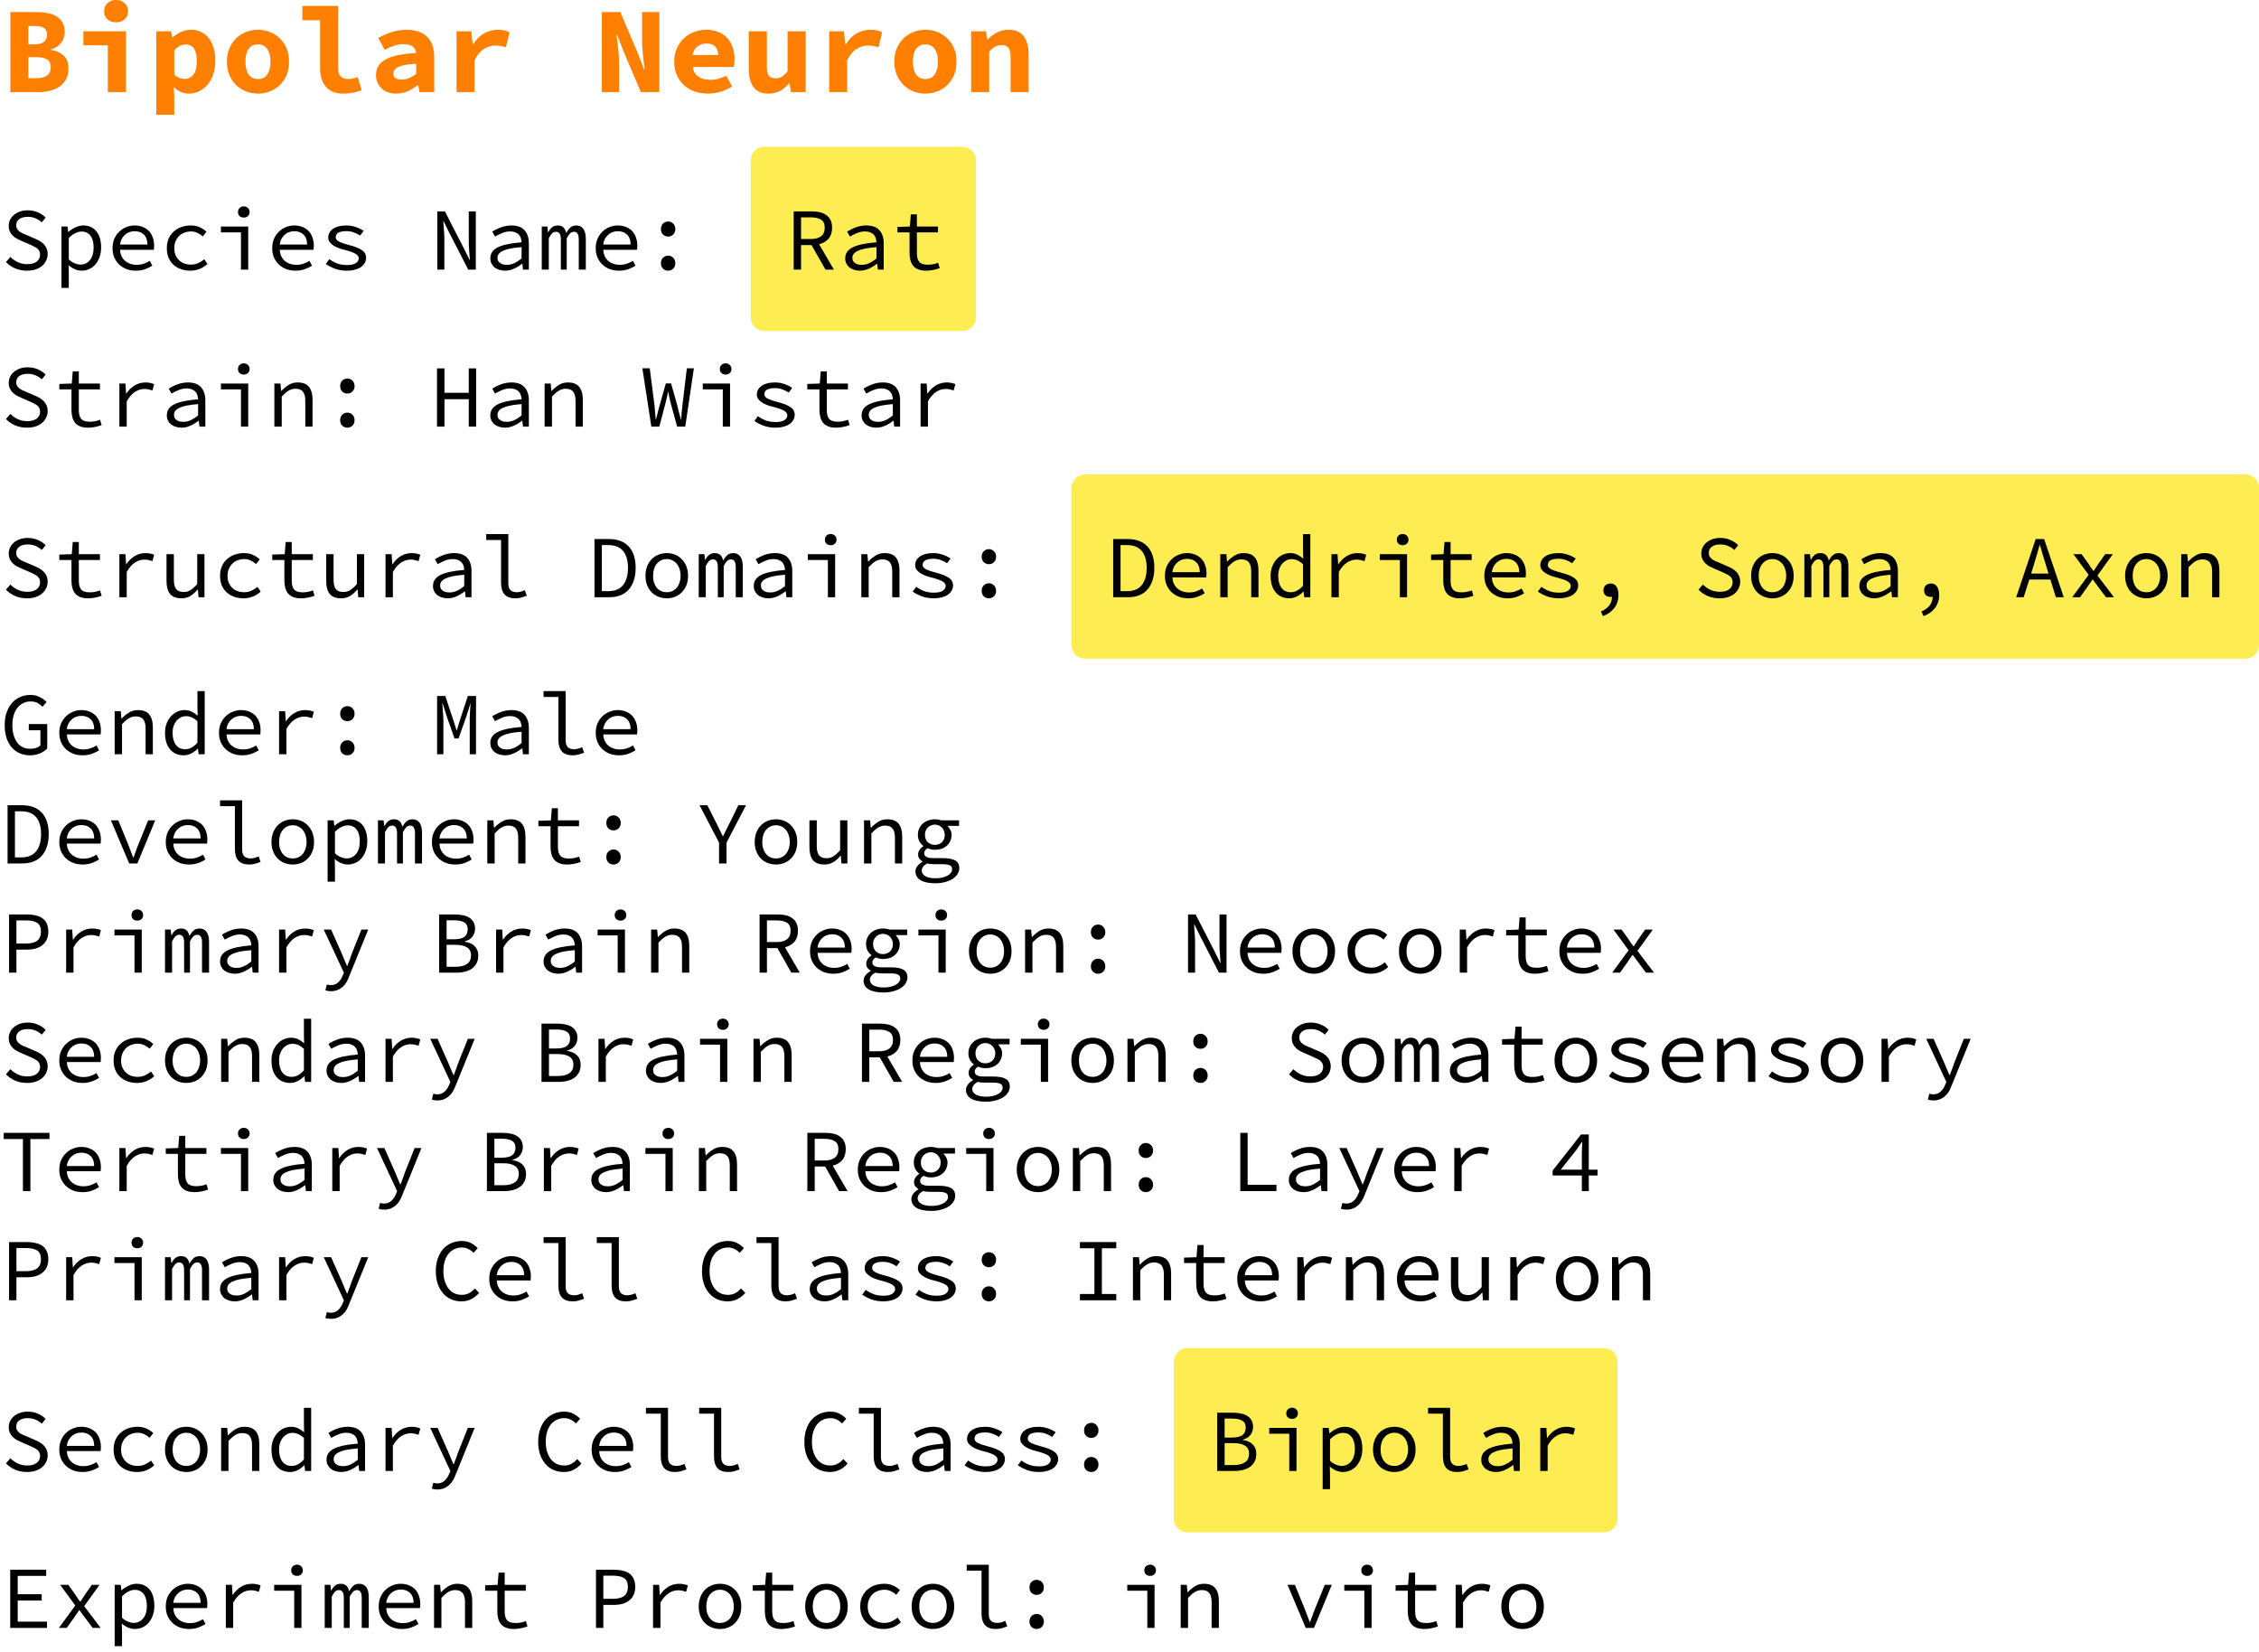 <?xml version="1.0" encoding="UTF-8"?>
<svg xmlns="http://www.w3.org/2000/svg" xmlns:xlink="http://www.w3.org/1999/xlink" width="331pt" height="242pt" viewBox="0 0 331 242" version="1.1">
<defs>
<g>
<symbol overflow="visible" id="glyph0-0">
<path style="stroke:none;" d="M 0.625 -11.875 L 10.172 -11.875 L 10.172 0 L 0.625 0 Z M 4.109 -6.125 L 2.406 -9.469 L 2.406 -2.797 Z M 8.391 -2.797 L 8.391 -9.469 L 6.703 -6.125 Z M 6.875 -1.641 L 6.172 -3.031 L 5.438 -4.781 L 5.359 -4.781 L 4.625 -3.031 L 3.922 -1.641 Z M 5.438 -7.453 L 6.188 -9.156 L 6.766 -10.219 L 4.031 -10.219 L 4.594 -9.156 L 5.359 -7.453 Z M 5.438 -7.453 "/>
</symbol>
<symbol overflow="visible" id="glyph0-1">
<path style="stroke:none;" d="M 1.516 -11.734 L 5.188 -11.734 C 5.801 -11.734 6.367 -11.688 6.891 -11.594 C 7.41 -11.508 7.859 -11.352 8.234 -11.125 C 8.617 -10.895 8.922 -10.594 9.141 -10.219 C 9.367 -9.852 9.484 -9.383 9.484 -8.812 C 9.484 -8.551 9.441 -8.285 9.359 -8.016 C 9.285 -7.754 9.164 -7.508 9 -7.281 C 8.832 -7.062 8.617 -6.859 8.359 -6.672 C 8.109 -6.492 7.812 -6.363 7.469 -6.281 L 7.469 -6.203 C 8.312 -6.047 8.945 -5.742 9.375 -5.297 C 9.812 -4.859 10.031 -4.242 10.031 -3.453 C 10.031 -2.859 9.914 -2.344 9.688 -1.906 C 9.457 -1.477 9.141 -1.117 8.734 -0.828 C 8.328 -0.547 7.848 -0.336 7.297 -0.203 C 6.754 -0.066 6.164 0 5.531 0 L 1.516 0 Z M 5.062 -7 C 5.707 -7 6.172 -7.129 6.453 -7.391 C 6.742 -7.648 6.891 -8 6.891 -8.438 C 6.891 -8.883 6.742 -9.203 6.453 -9.391 C 6.16 -9.586 5.703 -9.688 5.078 -9.688 L 4.156 -9.688 L 4.156 -7 Z M 5.312 -2.047 C 6.727 -2.047 7.438 -2.582 7.438 -3.656 C 7.438 -4.164 7.266 -4.535 6.922 -4.766 C 6.578 -5.004 6.039 -5.125 5.312 -5.125 L 4.156 -5.125 L 4.156 -2.047 Z M 5.312 -2.047 "/>
</symbol>
<symbol overflow="visible" id="glyph0-2">
<path style="stroke:none;" d="M 1.422 -8.922 L 7.656 -8.922 L 7.656 0 L 5 0 L 5 -6.859 L 1.422 -6.859 Z M 6.203 -10.234 C 5.691 -10.234 5.27 -10.379 4.938 -10.672 C 4.613 -10.961 4.453 -11.352 4.453 -11.844 C 4.453 -12.332 4.613 -12.727 4.938 -13.031 C 5.27 -13.344 5.691 -13.5 6.203 -13.5 C 6.723 -13.5 7.145 -13.344 7.469 -13.031 C 7.801 -12.727 7.969 -12.332 7.969 -11.844 C 7.969 -11.352 7.801 -10.961 7.469 -10.672 C 7.145 -10.379 6.723 -10.234 6.203 -10.234 Z M 6.203 -10.234 "/>
</symbol>
<symbol overflow="visible" id="glyph0-3">
<path style="stroke:none;" d="M 3.938 0.703 L 3.938 3.312 L 1.297 3.312 L 1.297 -8.922 L 3.453 -8.922 L 3.656 -8.031 L 3.703 -8.031 C 4.066 -8.352 4.484 -8.617 4.953 -8.828 C 5.422 -9.035 5.895 -9.141 6.375 -9.141 C 6.926 -9.141 7.422 -9.031 7.859 -8.812 C 8.305 -8.602 8.688 -8.301 9 -7.906 C 9.312 -7.508 9.547 -7.031 9.703 -6.469 C 9.867 -5.914 9.953 -5.297 9.953 -4.609 C 9.953 -3.836 9.844 -3.156 9.625 -2.562 C 9.414 -1.969 9.129 -1.461 8.766 -1.047 C 8.398 -0.641 7.988 -0.328 7.531 -0.109 C 7.07 0.109 6.586 0.219 6.078 0.219 C 5.266 0.219 4.523 -0.102 3.859 -0.75 Z M 3.938 -2.531 C 4.188 -2.32 4.445 -2.172 4.719 -2.078 C 4.988 -1.984 5.238 -1.938 5.469 -1.938 C 5.977 -1.938 6.398 -2.145 6.734 -2.562 C 7.066 -2.977 7.234 -3.648 7.234 -4.578 C 7.234 -6.18 6.688 -6.984 5.594 -6.984 C 5.031 -6.984 4.477 -6.707 3.938 -6.156 Z M 3.938 -2.531 "/>
</symbol>
<symbol overflow="visible" id="glyph0-4">
<path style="stroke:none;" d="M 0.844 -4.469 C 0.844 -5.207 0.969 -5.867 1.219 -6.453 C 1.477 -7.035 1.816 -7.523 2.234 -7.922 C 2.66 -8.316 3.145 -8.617 3.688 -8.828 C 4.238 -9.035 4.812 -9.141 5.406 -9.141 C 5.988 -9.141 6.551 -9.035 7.094 -8.828 C 7.645 -8.617 8.133 -8.316 8.562 -7.922 C 8.988 -7.523 9.328 -7.035 9.578 -6.453 C 9.828 -5.867 9.953 -5.207 9.953 -4.469 C 9.953 -3.719 9.828 -3.051 9.578 -2.469 C 9.328 -1.895 8.988 -1.406 8.562 -1 C 8.133 -0.602 7.645 -0.301 7.094 -0.094 C 6.551 0.113 5.988 0.219 5.406 0.219 C 4.812 0.219 4.238 0.113 3.688 -0.094 C 3.145 -0.301 2.66 -0.602 2.234 -1 C 1.816 -1.406 1.477 -1.895 1.219 -2.469 C 0.969 -3.051 0.844 -3.719 0.844 -4.469 Z M 3.562 -4.469 C 3.562 -3.688 3.711 -3.066 4.016 -2.609 C 4.328 -2.148 4.789 -1.922 5.406 -1.922 C 6.008 -1.922 6.461 -2.148 6.766 -2.609 C 7.078 -3.066 7.234 -3.688 7.234 -4.469 C 7.234 -5.25 7.078 -5.863 6.766 -6.312 C 6.461 -6.77 6.008 -7 5.406 -7 C 4.789 -7 4.328 -6.77 4.016 -6.312 C 3.711 -5.863 3.562 -5.25 3.562 -4.469 Z M 3.562 -4.469 "/>
</symbol>
<symbol overflow="visible" id="glyph0-5">
<path style="stroke:none;" d="M 1.109 -12.625 L 6.359 -12.625 L 6.359 -3.391 C 6.359 -3.109 6.395 -2.875 6.469 -2.688 C 6.551 -2.5 6.66 -2.348 6.797 -2.234 C 6.93 -2.117 7.086 -2.035 7.266 -1.984 C 7.441 -1.941 7.617 -1.922 7.797 -1.922 C 7.992 -1.922 8.207 -1.941 8.438 -1.984 C 8.664 -2.023 8.922 -2.102 9.203 -2.219 L 9.797 -0.266 C 9.555 -0.191 9.332 -0.125 9.125 -0.062 C 8.914 -0.008 8.707 0.035 8.5 0.078 C 8.301 0.117 8.086 0.148 7.859 0.172 C 7.641 0.203 7.391 0.219 7.109 0.219 C 5.984 0.219 5.133 -0.113 4.562 -0.781 C 3.988 -1.445 3.703 -2.348 3.703 -3.484 L 3.703 -10.531 L 1.109 -10.531 Z M 1.109 -12.625 "/>
</symbol>
<symbol overflow="visible" id="glyph0-6">
<path style="stroke:none;" d="M 1.094 -2.484 C 1.094 -2.984 1.203 -3.422 1.422 -3.797 C 1.641 -4.18 1.984 -4.504 2.453 -4.766 C 2.93 -5.035 3.539 -5.25 4.281 -5.406 C 5.031 -5.57 5.93 -5.68 6.984 -5.734 C 6.93 -6.148 6.754 -6.469 6.453 -6.688 C 6.148 -6.914 5.691 -7.031 5.078 -7.031 C 4.641 -7.031 4.203 -6.957 3.766 -6.812 C 3.328 -6.664 2.859 -6.461 2.359 -6.203 L 1.422 -7.938 C 2.035 -8.281 2.691 -8.566 3.391 -8.797 C 4.098 -9.023 4.832 -9.141 5.594 -9.141 C 6.844 -9.141 7.828 -8.805 8.547 -8.141 C 9.266 -7.484 9.625 -6.473 9.625 -5.109 L 9.625 0 L 7.469 0 L 7.266 -1.016 L 7.203 -1.016 C 6.742 -0.66 6.242 -0.363 5.703 -0.125 C 5.16 0.102 4.602 0.219 4.031 0.219 C 3.57 0.219 3.16 0.145 2.797 0 C 2.441 -0.133 2.141 -0.32 1.891 -0.562 C 1.641 -0.812 1.441 -1.098 1.297 -1.422 C 1.16 -1.742 1.094 -2.098 1.094 -2.484 Z M 3.641 -2.688 C 3.641 -2.395 3.75 -2.18 3.969 -2.047 C 4.188 -1.91 4.488 -1.844 4.875 -1.844 C 5.27 -1.844 5.641 -1.922 5.984 -2.078 C 6.336 -2.242 6.672 -2.445 6.984 -2.688 L 6.984 -4.156 C 6.328 -4.125 5.781 -4.066 5.344 -3.984 C 4.914 -3.898 4.57 -3.789 4.312 -3.656 C 4.062 -3.531 3.883 -3.383 3.781 -3.219 C 3.688 -3.051 3.641 -2.875 3.641 -2.688 Z M 3.641 -2.688 "/>
</symbol>
<symbol overflow="visible" id="glyph0-7">
<path style="stroke:none;" d="M 2.094 -8.922 L 4.25 -8.922 L 4.469 -6.984 L 4.516 -6.984 C 4.961 -7.711 5.5 -8.254 6.125 -8.609 C 6.75 -8.961 7.422 -9.141 8.141 -9.141 C 8.535 -9.141 8.852 -9.109 9.094 -9.047 C 9.344 -8.992 9.598 -8.906 9.859 -8.781 L 9.328 -6.562 C 9.047 -6.656 8.797 -6.723 8.578 -6.766 C 8.359 -6.805 8.078 -6.828 7.734 -6.828 C 7.18 -6.828 6.641 -6.66 6.109 -6.328 C 5.578 -6.004 5.117 -5.441 4.734 -4.641 L 4.734 0 L 2.094 0 Z M 2.094 -8.922 "/>
</symbol>
<symbol overflow="visible" id="glyph0-8">
<path style="stroke:none;" d="M 1.188 -11.734 L 3.891 -11.734 L 6.375 -5.891 L 7.375 -3.312 L 7.453 -3.312 C 7.391 -3.938 7.312 -4.629 7.219 -5.391 C 7.125 -6.16 7.078 -6.891 7.078 -7.578 L 7.078 -11.734 L 9.609 -11.734 L 9.609 0 L 6.906 0 L 4.422 -5.844 L 3.422 -8.406 L 3.344 -8.406 C 3.406 -7.758 3.484 -7.062 3.578 -6.312 C 3.672 -5.57 3.719 -4.852 3.719 -4.156 L 3.719 0 L 1.188 0 Z M 1.188 -11.734 "/>
</symbol>
<symbol overflow="visible" id="glyph0-9">
<path style="stroke:none;" d="M 0.984 -4.469 C 0.984 -5.195 1.113 -5.848 1.375 -6.422 C 1.633 -7.004 1.977 -7.492 2.406 -7.891 C 2.844 -8.297 3.336 -8.602 3.891 -8.812 C 4.453 -9.031 5.035 -9.141 5.641 -9.141 C 6.316 -9.141 6.922 -9.031 7.453 -8.812 C 7.984 -8.602 8.422 -8.305 8.766 -7.922 C 9.109 -7.535 9.367 -7.082 9.547 -6.562 C 9.734 -6.039 9.828 -5.473 9.828 -4.859 C 9.828 -4.617 9.812 -4.391 9.781 -4.172 C 9.758 -3.961 9.738 -3.801 9.719 -3.688 L 3.703 -3.688 C 3.805 -3.02 4.098 -2.535 4.578 -2.234 C 5.066 -1.941 5.641 -1.797 6.297 -1.797 C 6.703 -1.797 7.086 -1.848 7.453 -1.953 C 7.828 -2.055 8.211 -2.207 8.609 -2.406 L 9.469 -0.828 C 8.969 -0.504 8.406 -0.25 7.781 -0.062 C 7.156 0.125 6.539 0.219 5.938 0.219 C 5.238 0.219 4.586 0.113 3.984 -0.094 C 3.391 -0.301 2.867 -0.609 2.422 -1.016 C 1.984 -1.422 1.633 -1.91 1.375 -2.484 C 1.113 -3.055 0.984 -3.719 0.984 -4.469 Z M 7.438 -5.438 C 7.438 -5.938 7.297 -6.344 7.016 -6.656 C 6.742 -6.969 6.301 -7.125 5.688 -7.125 C 5.207 -7.125 4.781 -6.984 4.406 -6.703 C 4.039 -6.43 3.797 -6.008 3.672 -5.438 Z M 7.438 -5.438 "/>
</symbol>
<symbol overflow="visible" id="glyph0-10">
<path style="stroke:none;" d="M 9.453 0 L 7.297 0 L 7.094 -1.281 L 7.016 -1.281 C 6.617 -0.82 6.18 -0.457 5.703 -0.188 C 5.223 0.082 4.66 0.219 4.016 0.219 C 2.992 0.219 2.254 -0.102 1.797 -0.75 C 1.336 -1.406 1.109 -2.297 1.109 -3.422 L 1.109 -8.922 L 3.766 -8.922 L 3.766 -3.766 C 3.766 -3.16 3.852 -2.719 4.031 -2.438 C 4.207 -2.164 4.551 -2.031 5.062 -2.031 C 5.395 -2.031 5.691 -2.102 5.953 -2.25 C 6.211 -2.395 6.492 -2.664 6.797 -3.062 L 6.797 -8.922 L 9.453 -8.922 Z M 9.453 0 "/>
</symbol>
<symbol overflow="visible" id="glyph0-11">
<path style="stroke:none;" d="M 1.297 -8.922 L 3.453 -8.922 L 3.656 -7.734 L 3.719 -7.734 C 4.102 -8.117 4.547 -8.445 5.047 -8.719 C 5.547 -9 6.129 -9.141 6.797 -9.141 C 7.805 -9.141 8.547 -8.816 9.016 -8.172 C 9.484 -7.523 9.719 -6.641 9.719 -5.516 L 9.719 0 L 7.078 0 L 7.078 -5.172 C 7.078 -5.766 6.977 -6.195 6.781 -6.469 C 6.594 -6.75 6.254 -6.891 5.766 -6.891 C 5.398 -6.891 5.082 -6.812 4.812 -6.656 C 4.539 -6.5 4.25 -6.266 3.938 -5.953 L 3.938 0 L 1.297 0 Z M 1.297 -8.922 "/>
</symbol>
<symbol overflow="visible" id="glyph1-0">
<path style="stroke:none;" d="M 0.812 -8.578 L 7 -8.578 L 7 0 L 0.812 0 Z M 3.312 -4.422 L 1.656 -7.438 L 1.656 -1.438 Z M 6.141 -1.438 L 6.141 -7.438 L 4.484 -4.422 Z M 5.547 -0.75 L 4.609 -2.469 L 3.922 -3.812 L 3.875 -3.812 L 3.172 -2.469 L 2.203 -0.75 Z M 3.922 -5.031 L 4.562 -6.25 L 5.422 -7.797 L 2.359 -7.797 L 3.219 -6.25 L 3.875 -5.031 Z M 3.922 -5.031 "/>
</symbol>
<symbol overflow="visible" id="glyph1-1">
<path style="stroke:none;" d="M 1.516 -1.859 C 1.836 -1.535 2.211 -1.273 2.641 -1.078 C 3.066 -0.891 3.516 -0.797 3.984 -0.797 C 4.586 -0.797 5.051 -0.922 5.375 -1.172 C 5.707 -1.43 5.875 -1.77 5.875 -2.188 C 5.875 -2.406 5.832 -2.586 5.75 -2.734 C 5.676 -2.891 5.566 -3.02 5.422 -3.125 C 5.285 -3.227 5.125 -3.32 4.938 -3.406 C 4.758 -3.5 4.562 -3.594 4.344 -3.688 L 3.125 -4.219 C 2.906 -4.312 2.688 -4.414 2.469 -4.531 C 2.25 -4.656 2.051 -4.801 1.875 -4.969 C 1.695 -5.145 1.551 -5.352 1.438 -5.594 C 1.332 -5.832 1.281 -6.109 1.281 -6.422 C 1.281 -6.742 1.348 -7.039 1.484 -7.312 C 1.617 -7.594 1.812 -7.832 2.062 -8.031 C 2.312 -8.238 2.602 -8.398 2.938 -8.516 C 3.281 -8.629 3.656 -8.688 4.062 -8.688 C 4.602 -8.688 5.098 -8.586 5.547 -8.391 C 6.004 -8.191 6.383 -7.938 6.688 -7.625 L 6.125 -6.922 C 5.844 -7.18 5.535 -7.379 5.203 -7.516 C 4.867 -7.66 4.488 -7.734 4.062 -7.734 C 3.539 -7.734 3.129 -7.625 2.828 -7.406 C 2.523 -7.188 2.375 -6.879 2.375 -6.484 C 2.375 -6.273 2.422 -6.098 2.516 -5.953 C 2.609 -5.816 2.723 -5.691 2.859 -5.578 C 3.004 -5.473 3.164 -5.379 3.344 -5.297 C 3.531 -5.223 3.719 -5.145 3.906 -5.062 L 5.094 -4.547 C 5.352 -4.441 5.598 -4.32 5.828 -4.188 C 6.055 -4.051 6.254 -3.895 6.422 -3.719 C 6.598 -3.539 6.734 -3.332 6.828 -3.094 C 6.93 -2.863 6.984 -2.594 6.984 -2.281 C 6.984 -1.938 6.91 -1.617 6.766 -1.328 C 6.629 -1.035 6.43 -0.773 6.172 -0.547 C 5.91 -0.328 5.594 -0.156 5.219 -0.031 C 4.852 0.094 4.438 0.156 3.969 0.156 C 3.344 0.156 2.766 0.047 2.234 -0.172 C 1.711 -0.398 1.258 -0.711 0.875 -1.109 Z M 1.516 -1.859 "/>
</symbol>
<symbol overflow="visible" id="glyph1-2">
<path style="stroke:none;" d="M 2.281 0.531 L 2.281 2.672 L 1.203 2.672 L 1.203 -6.312 L 2.094 -6.312 L 2.188 -5.516 L 2.219 -5.516 C 2.52 -5.785 2.863 -6.008 3.25 -6.188 C 3.633 -6.375 4.02 -6.469 4.406 -6.469 C 4.832 -6.469 5.207 -6.391 5.531 -6.234 C 5.852 -6.086 6.125 -5.875 6.344 -5.594 C 6.57 -5.312 6.738 -4.973 6.844 -4.578 C 6.957 -4.18 7.016 -3.738 7.016 -3.25 C 7.016 -2.707 6.938 -2.227 6.781 -1.812 C 6.625 -1.395 6.414 -1.035 6.156 -0.734 C 5.895 -0.441 5.586 -0.219 5.234 -0.062 C 4.891 0.082 4.523 0.156 4.141 0.156 C 3.848 0.156 3.531 0.086 3.188 -0.047 C 2.844 -0.191 2.531 -0.395 2.25 -0.656 Z M 2.281 -1.484 C 2.582 -1.211 2.883 -1.02 3.188 -0.906 C 3.488 -0.789 3.75 -0.734 3.969 -0.734 C 4.539 -0.734 5.008 -0.953 5.375 -1.391 C 5.738 -1.836 5.922 -2.457 5.922 -3.25 C 5.922 -3.594 5.883 -3.906 5.812 -4.188 C 5.738 -4.477 5.629 -4.723 5.484 -4.922 C 5.348 -5.129 5.164 -5.289 4.938 -5.406 C 4.719 -5.52 4.453 -5.578 4.141 -5.578 C 3.859 -5.578 3.555 -5.5 3.234 -5.344 C 2.922 -5.195 2.602 -4.957 2.281 -4.625 Z M 2.281 -1.484 "/>
</symbol>
<symbol overflow="visible" id="glyph1-3">
<path style="stroke:none;" d="M 0.891 -3.141 C 0.891 -3.66 0.977 -4.125 1.156 -4.531 C 1.344 -4.945 1.586 -5.297 1.891 -5.578 C 2.191 -5.867 2.535 -6.086 2.922 -6.234 C 3.305 -6.391 3.703 -6.469 4.109 -6.469 C 4.555 -6.469 4.957 -6.395 5.312 -6.25 C 5.664 -6.113 5.969 -5.914 6.219 -5.656 C 6.469 -5.395 6.656 -5.082 6.781 -4.719 C 6.914 -4.352 6.984 -3.953 6.984 -3.516 C 6.984 -3.398 6.977 -3.285 6.969 -3.172 C 6.969 -3.066 6.957 -2.977 6.938 -2.906 L 2 -2.906 C 2.008 -2.562 2.078 -2.254 2.203 -1.984 C 2.328 -1.723 2.492 -1.492 2.703 -1.297 C 2.922 -1.109 3.176 -0.961 3.469 -0.859 C 3.758 -0.754 4.078 -0.703 4.422 -0.703 C 4.797 -0.703 5.133 -0.754 5.438 -0.859 C 5.75 -0.961 6.051 -1.102 6.344 -1.281 L 6.719 -0.578 C 6.406 -0.379 6.051 -0.207 5.656 -0.062 C 5.258 0.082 4.805 0.156 4.297 0.156 C 3.828 0.156 3.383 0.082 2.969 -0.062 C 2.562 -0.219 2.203 -0.438 1.891 -0.719 C 1.586 -1 1.344 -1.344 1.156 -1.75 C 0.977 -2.156 0.891 -2.617 0.891 -3.141 Z M 6 -3.672 C 6 -4.297 5.832 -4.773 5.5 -5.109 C 5.164 -5.453 4.707 -5.625 4.125 -5.625 C 3.863 -5.625 3.613 -5.582 3.375 -5.5 C 3.133 -5.414 2.914 -5.285 2.719 -5.109 C 2.531 -4.941 2.367 -4.738 2.234 -4.5 C 2.109 -4.258 2.023 -3.984 1.984 -3.672 Z M 6 -3.672 "/>
</symbol>
<symbol overflow="visible" id="glyph1-4">
<path style="stroke:none;" d="M 1.047 -3.141 C 1.047 -3.672 1.133 -4.141 1.312 -4.547 C 1.5 -4.961 1.754 -5.312 2.078 -5.594 C 2.398 -5.883 2.773 -6.102 3.203 -6.25 C 3.629 -6.395 4.082 -6.469 4.562 -6.469 C 5.082 -6.469 5.531 -6.375 5.906 -6.188 C 6.281 -6.008 6.598 -5.797 6.859 -5.547 L 6.328 -4.859 C 6.066 -5.086 5.797 -5.266 5.516 -5.391 C 5.234 -5.523 4.93 -5.594 4.609 -5.594 C 4.242 -5.594 3.906 -5.531 3.594 -5.406 C 3.289 -5.289 3.035 -5.125 2.828 -4.906 C 2.617 -4.695 2.453 -4.441 2.328 -4.141 C 2.203 -3.836 2.141 -3.504 2.141 -3.141 C 2.141 -2.773 2.195 -2.445 2.312 -2.156 C 2.438 -1.863 2.602 -1.609 2.812 -1.391 C 3.031 -1.18 3.285 -1.02 3.578 -0.906 C 3.879 -0.789 4.211 -0.734 4.578 -0.734 C 4.961 -0.734 5.316 -0.805 5.641 -0.953 C 5.973 -1.109 6.27 -1.297 6.531 -1.516 L 7 -0.828 C 6.656 -0.516 6.27 -0.27 5.844 -0.094 C 5.414 0.07 4.969 0.156 4.5 0.156 C 4 0.156 3.539 0.082 3.125 -0.062 C 2.707 -0.207 2.344 -0.422 2.031 -0.703 C 1.719 -0.984 1.473 -1.328 1.297 -1.734 C 1.129 -2.148 1.047 -2.617 1.047 -3.141 Z M 1.047 -3.141 "/>
</symbol>
<symbol overflow="visible" id="glyph1-5">
<path style="stroke:none;" d="M 1.172 -6.312 L 5.172 -6.312 L 5.172 0 L 4.109 0 L 4.109 -5.453 L 1.172 -5.453 Z M 4.531 -7.625 C 4.27 -7.625 4.062 -7.695 3.906 -7.844 C 3.75 -7.988 3.672 -8.188 3.672 -8.438 C 3.672 -8.688 3.75 -8.883 3.906 -9.031 C 4.062 -9.188 4.27 -9.266 4.531 -9.266 C 4.77 -9.266 4.969 -9.188 5.125 -9.031 C 5.289 -8.883 5.375 -8.688 5.375 -8.438 C 5.375 -8.188 5.289 -7.988 5.125 -7.844 C 4.969 -7.695 4.77 -7.625 4.531 -7.625 Z M 4.531 -7.625 "/>
</symbol>
<symbol overflow="visible" id="glyph1-6">
<path style="stroke:none;" d="M 1.453 -1.531 C 1.805 -1.27 2.188 -1.062 2.594 -0.906 C 3.008 -0.75 3.5 -0.672 4.062 -0.672 C 4.633 -0.672 5.062 -0.766 5.344 -0.953 C 5.625 -1.148 5.766 -1.383 5.766 -1.656 C 5.766 -1.906 5.613 -2.125 5.312 -2.312 C 5.008 -2.5 4.473 -2.691 3.703 -2.891 C 3.379 -2.961 3.07 -3.055 2.781 -3.172 C 2.488 -3.285 2.234 -3.414 2.016 -3.562 C 1.797 -3.719 1.617 -3.883 1.484 -4.062 C 1.359 -4.25 1.297 -4.457 1.297 -4.688 C 1.297 -4.938 1.352 -5.172 1.469 -5.391 C 1.582 -5.609 1.75 -5.797 1.969 -5.953 C 2.188 -6.117 2.461 -6.242 2.797 -6.328 C 3.129 -6.422 3.516 -6.469 3.953 -6.469 C 4.43 -6.469 4.895 -6.391 5.344 -6.234 C 5.789 -6.078 6.172 -5.891 6.484 -5.672 L 5.969 -4.984 C 5.688 -5.18 5.375 -5.336 5.031 -5.453 C 4.695 -5.578 4.336 -5.641 3.953 -5.641 C 3.66 -5.641 3.41 -5.613 3.203 -5.562 C 3.004 -5.52 2.844 -5.457 2.719 -5.375 C 2.602 -5.289 2.52 -5.191 2.469 -5.078 C 2.414 -4.961 2.391 -4.848 2.391 -4.734 C 2.391 -4.473 2.566 -4.254 2.922 -4.078 C 3.273 -3.91 3.738 -3.754 4.312 -3.609 C 5.176 -3.391 5.812 -3.141 6.219 -2.859 C 6.633 -2.586 6.844 -2.211 6.844 -1.734 C 6.844 -1.473 6.781 -1.227 6.656 -1 C 6.531 -0.77 6.348 -0.566 6.109 -0.391 C 5.879 -0.223 5.586 -0.094 5.234 0 C 4.879 0.102 4.477 0.156 4.031 0.156 C 3.406 0.156 2.828 0.062 2.297 -0.125 C 1.773 -0.32 1.32 -0.555 0.938 -0.828 Z M 1.453 -1.531 "/>
</symbol>
<symbol overflow="visible" id="glyph1-7">
<path style="stroke:none;" d="M 1.078 -8.531 L 2.188 -8.531 L 4.953 -3.141 L 5.812 -1.406 L 5.844 -1.406 C 5.82 -1.832 5.789 -2.273 5.75 -2.734 C 5.707 -3.203 5.688 -3.66 5.688 -4.109 L 5.688 -8.531 L 6.719 -8.531 L 6.719 0 L 5.609 0 L 2.844 -5.375 L 1.984 -7.125 L 1.969 -7.125 C 1.977 -6.688 2.004 -6.242 2.047 -5.797 C 2.086 -5.348 2.109 -4.898 2.109 -4.453 L 2.109 0 L 1.078 0 Z M 1.078 -8.531 "/>
</symbol>
<symbol overflow="visible" id="glyph1-8">
<path style="stroke:none;" d="M 1.047 -1.641 C 1.047 -1.992 1.129 -2.301 1.297 -2.562 C 1.473 -2.832 1.742 -3.062 2.109 -3.25 C 2.484 -3.438 2.957 -3.594 3.531 -3.719 C 4.113 -3.844 4.812 -3.938 5.625 -4 C 5.613 -4.219 5.578 -4.422 5.516 -4.609 C 5.461 -4.805 5.367 -4.973 5.234 -5.109 C 5.109 -5.254 4.938 -5.367 4.719 -5.453 C 4.508 -5.547 4.254 -5.594 3.953 -5.594 C 3.535 -5.594 3.133 -5.508 2.75 -5.344 C 2.375 -5.188 2.035 -5.02 1.734 -4.844 L 1.328 -5.562 C 1.484 -5.664 1.664 -5.77 1.875 -5.875 C 2.094 -5.988 2.316 -6.086 2.547 -6.172 C 2.785 -6.266 3.039 -6.336 3.312 -6.391 C 3.582 -6.441 3.859 -6.469 4.141 -6.469 C 5.004 -6.469 5.645 -6.234 6.062 -5.766 C 6.477 -5.297 6.688 -4.664 6.688 -3.875 L 6.688 0 L 5.828 0 L 5.734 -0.859 L 5.688 -0.859 C 5.332 -0.578 4.941 -0.336 4.516 -0.141 C 4.086 0.055 3.648 0.156 3.203 0.156 C 2.898 0.156 2.617 0.113 2.359 0.031 C 2.098 -0.051 1.867 -0.164 1.672 -0.312 C 1.484 -0.469 1.332 -0.656 1.219 -0.875 C 1.102 -1.094 1.047 -1.348 1.047 -1.641 Z M 2.094 -1.719 C 2.094 -1.531 2.129 -1.375 2.203 -1.25 C 2.285 -1.125 2.391 -1.02 2.516 -0.938 C 2.641 -0.852 2.785 -0.789 2.953 -0.75 C 3.129 -0.719 3.305 -0.703 3.484 -0.703 C 3.848 -0.703 4.203 -0.781 4.547 -0.938 C 4.898 -1.102 5.258 -1.336 5.625 -1.641 L 5.625 -3.297 C 4.945 -3.242 4.379 -3.172 3.922 -3.078 C 3.473 -2.984 3.113 -2.867 2.844 -2.734 C 2.57 -2.598 2.379 -2.445 2.266 -2.281 C 2.148 -2.113 2.094 -1.926 2.094 -1.719 Z M 2.094 -1.719 "/>
</symbol>
<symbol overflow="visible" id="glyph1-9">
<path style="stroke:none;" d="M 0.781 -6.312 L 1.609 -6.312 L 1.703 -5.484 L 1.734 -5.484 C 1.891 -5.773 2.07 -6.008 2.281 -6.188 C 2.5 -6.375 2.789 -6.469 3.156 -6.469 C 3.801 -6.469 4.203 -6.102 4.359 -5.375 C 4.547 -5.707 4.75 -5.973 4.969 -6.172 C 5.195 -6.367 5.488 -6.469 5.844 -6.469 C 6.289 -6.469 6.633 -6.301 6.875 -5.969 C 7.113 -5.633 7.234 -5.156 7.234 -4.531 L 7.234 0 L 6.203 0 L 6.203 -4.438 C 6.203 -5.176 5.973 -5.547 5.516 -5.547 C 5.285 -5.547 5.086 -5.461 4.922 -5.297 C 4.766 -5.141 4.602 -4.898 4.438 -4.578 L 4.438 0 L 3.578 0 L 3.578 -4.438 C 3.578 -5.176 3.336 -5.547 2.859 -5.547 C 2.629 -5.547 2.438 -5.461 2.281 -5.297 C 2.125 -5.141 1.969 -4.898 1.812 -4.578 L 1.812 0 L 0.781 0 Z M 0.781 -6.312 "/>
</symbol>
<symbol overflow="visible" id="glyph1-10">
<path style="stroke:none;" d="M 2.844 -5.938 C 2.844 -6.27 2.941 -6.535 3.141 -6.734 C 3.348 -6.941 3.602 -7.047 3.906 -7.047 C 4.195 -7.047 4.441 -6.941 4.641 -6.734 C 4.848 -6.535 4.953 -6.27 4.953 -5.938 C 4.953 -5.602 4.848 -5.336 4.641 -5.141 C 4.441 -4.941 4.195 -4.844 3.906 -4.844 C 3.602 -4.844 3.348 -4.941 3.141 -5.141 C 2.941 -5.336 2.844 -5.602 2.844 -5.938 Z M 2.844 -0.938 C 2.844 -1.27 2.941 -1.535 3.141 -1.734 C 3.348 -1.941 3.602 -2.047 3.906 -2.047 C 4.195 -2.047 4.441 -1.941 4.641 -1.734 C 4.848 -1.535 4.953 -1.27 4.953 -0.938 C 4.953 -0.602 4.848 -0.336 4.641 -0.141 C 4.441 0.055 4.195 0.156 3.906 0.156 C 3.602 0.156 3.348 0.055 3.141 -0.141 C 2.941 -0.336 2.844 -0.602 2.844 -0.938 Z M 2.844 -0.938 "/>
</symbol>
<symbol overflow="visible" id="glyph1-11">
<path style="stroke:none;" d="M 2.375 -4.484 L 3.797 -4.484 C 4.461 -4.484 4.969 -4.617 5.312 -4.891 C 5.664 -5.16 5.844 -5.578 5.844 -6.141 C 5.844 -6.703 5.664 -7.094 5.312 -7.312 C 4.969 -7.539 4.461 -7.656 3.797 -7.656 L 2.375 -7.656 Z M 5.953 0 L 3.906 -3.594 L 2.375 -3.594 L 2.375 0 L 1.297 0 L 1.297 -8.531 L 3.953 -8.531 C 4.391 -8.531 4.785 -8.488 5.141 -8.406 C 5.504 -8.32 5.816 -8.18 6.078 -7.984 C 6.348 -7.797 6.555 -7.551 6.703 -7.25 C 6.848 -6.945 6.922 -6.578 6.922 -6.141 C 6.922 -5.473 6.75 -4.938 6.406 -4.531 C 6.062 -4.133 5.598 -3.863 5.016 -3.719 L 7.188 0 Z M 5.953 0 "/>
</symbol>
<symbol overflow="visible" id="glyph1-12">
<path style="stroke:none;" d="M 2.672 -5.453 L 0.891 -5.453 L 0.891 -6.25 L 2.719 -6.312 L 2.859 -8.094 L 3.75 -8.094 L 3.75 -6.312 L 6.844 -6.312 L 6.844 -5.453 L 3.75 -5.453 L 3.75 -2.438 C 3.75 -2.156 3.773 -1.906 3.828 -1.688 C 3.879 -1.477 3.961 -1.301 4.078 -1.156 C 4.203 -1.008 4.367 -0.898 4.578 -0.828 C 4.785 -0.754 5.039 -0.719 5.344 -0.719 C 5.645 -0.719 5.914 -0.742 6.156 -0.797 C 6.406 -0.848 6.641 -0.914 6.859 -1 L 7.094 -0.219 C 6.812 -0.113 6.492 -0.023 6.141 0.047 C 5.797 0.117 5.453 0.156 5.109 0.156 C 4.648 0.156 4.266 0.094 3.953 -0.031 C 3.641 -0.156 3.391 -0.332 3.203 -0.562 C 3.016 -0.789 2.879 -1.066 2.797 -1.391 C 2.711 -1.711 2.672 -2.066 2.672 -2.453 Z M 2.672 -5.453 "/>
</symbol>
<symbol overflow="visible" id="glyph1-13">
<path style="stroke:none;" d="M 1.891 -6.312 L 2.781 -6.312 L 2.875 -4.828 L 2.906 -4.828 C 3.238 -5.336 3.645 -5.738 4.125 -6.031 C 4.602 -6.32 5.141 -6.469 5.734 -6.469 C 5.961 -6.469 6.176 -6.445 6.375 -6.406 C 6.582 -6.375 6.785 -6.312 6.984 -6.219 L 6.734 -5.297 C 6.504 -5.367 6.312 -5.422 6.156 -5.453 C 6.008 -5.492 5.812 -5.516 5.562 -5.516 C 5.082 -5.516 4.625 -5.375 4.188 -5.094 C 3.75 -4.82 3.344 -4.359 2.969 -3.703 L 2.969 0 L 1.891 0 Z M 1.891 -6.312 "/>
</symbol>
<symbol overflow="visible" id="glyph1-14">
<path style="stroke:none;" d="M 1.203 -6.312 L 2.094 -6.312 L 2.188 -5.234 L 2.234 -5.234 C 2.566 -5.586 2.922 -5.879 3.297 -6.109 C 3.68 -6.348 4.117 -6.469 4.609 -6.469 C 5.367 -6.469 5.922 -6.254 6.266 -5.828 C 6.617 -5.398 6.797 -4.766 6.797 -3.922 L 6.797 0 L 5.734 0 L 5.734 -3.781 C 5.734 -4.383 5.617 -4.828 5.391 -5.109 C 5.172 -5.398 4.801 -5.547 4.281 -5.547 C 4.082 -5.547 3.906 -5.52 3.75 -5.469 C 3.594 -5.426 3.438 -5.359 3.281 -5.266 C 3.125 -5.172 2.961 -5.051 2.797 -4.906 C 2.629 -4.758 2.457 -4.594 2.281 -4.406 L 2.281 0 L 1.203 0 Z M 1.203 -6.312 "/>
</symbol>
<symbol overflow="visible" id="glyph1-15">
<path style="stroke:none;" d="M 1.031 -8.531 L 2.125 -8.531 L 2.125 -4.953 L 5.688 -4.953 L 5.688 -8.531 L 6.766 -8.531 L 6.766 0 L 5.688 0 L 5.688 -4.016 L 2.125 -4.016 L 2.125 0 L 1.031 0 Z M 1.031 -8.531 "/>
</symbol>
<symbol overflow="visible" id="glyph1-16">
<path style="stroke:none;" d="M 0.125 -8.547 L 1.203 -8.547 L 1.891 -3.188 C 1.91 -2.82 1.941 -2.469 1.984 -2.125 C 2.023 -1.781 2.055 -1.43 2.078 -1.078 L 2.125 -1.078 C 2.219 -1.43 2.305 -1.781 2.391 -2.125 C 2.484 -2.477 2.578 -2.832 2.672 -3.188 L 3.562 -6.328 L 4.328 -6.328 L 5.219 -3.188 C 5.301 -2.844 5.383 -2.492 5.469 -2.141 C 5.562 -1.785 5.66 -1.43 5.766 -1.078 L 5.812 -1.078 C 5.832 -1.43 5.859 -1.781 5.891 -2.125 C 5.93 -2.477 5.969 -2.832 6 -3.188 L 6.641 -8.547 L 7.672 -8.547 L 6.406 0 L 5.219 0 L 4.234 -3.578 C 4.172 -3.828 4.113 -4.082 4.062 -4.344 C 4.008 -4.602 3.961 -4.859 3.922 -5.109 L 3.891 -5.109 C 3.836 -4.859 3.785 -4.602 3.734 -4.344 C 3.68 -4.082 3.617 -3.828 3.547 -3.578 L 2.609 0 L 1.438 0 Z M 0.125 -8.547 "/>
</symbol>
<symbol overflow="visible" id="glyph1-17">
<path style="stroke:none;" d="M 6.562 0 L 5.688 0 L 5.609 -1.109 L 5.547 -1.109 C 5.223 -0.734 4.875 -0.426 4.5 -0.188 C 4.125 0.039 3.691 0.156 3.203 0.156 C 2.43 0.156 1.867 -0.055 1.516 -0.484 C 1.172 -0.91 1 -1.547 1 -2.391 L 1 -6.312 L 2.078 -6.312 L 2.078 -2.531 C 2.078 -1.938 2.188 -1.492 2.406 -1.203 C 2.633 -0.91 3.008 -0.766 3.531 -0.766 C 3.895 -0.766 4.223 -0.859 4.516 -1.047 C 4.816 -1.234 5.145 -1.531 5.5 -1.938 L 5.5 -6.312 L 6.562 -6.312 Z M 6.562 0 "/>
</symbol>
<symbol overflow="visible" id="glyph1-18">
<path style="stroke:none;" d="M 1.047 -9.25 L 4.281 -9.25 L 4.281 -2.047 C 4.281 -1.578 4.391 -1.238 4.609 -1.031 C 4.828 -0.832 5.129 -0.734 5.516 -0.734 C 5.859 -0.734 6.254 -0.832 6.703 -1.031 L 6.984 -0.219 C 6.691 -0.113 6.422 -0.023 6.172 0.047 C 5.922 0.117 5.625 0.156 5.281 0.156 C 4.602 0.156 4.086 -0.031 3.734 -0.406 C 3.391 -0.789 3.219 -1.363 3.219 -2.125 L 3.219 -8.391 L 1.047 -8.391 Z M 1.047 -9.25 "/>
</symbol>
<symbol overflow="visible" id="glyph1-19">
<path style="stroke:none;" d="M 1.109 -8.531 L 3.188 -8.531 C 4.477 -8.531 5.457 -8.164 6.125 -7.438 C 6.801 -6.707 7.141 -5.66 7.141 -4.297 C 7.141 -3.617 7.051 -3.016 6.875 -2.484 C 6.707 -1.953 6.457 -1.5 6.125 -1.125 C 5.801 -0.758 5.395 -0.477 4.906 -0.281 C 4.426 -0.094 3.867 0 3.234 0 L 1.109 0 Z M 3.125 -0.891 C 4.094 -0.891 4.816 -1.188 5.297 -1.781 C 5.773 -2.375 6.016 -3.211 6.016 -4.297 C 6.016 -5.379 5.773 -6.207 5.297 -6.781 C 4.816 -7.352 4.094 -7.641 3.125 -7.641 L 2.188 -7.641 L 2.188 -0.891 Z M 3.125 -0.891 "/>
</symbol>
<symbol overflow="visible" id="glyph1-20">
<path style="stroke:none;" d="M 0.781 -3.141 C 0.781 -3.672 0.863 -4.141 1.031 -4.547 C 1.195 -4.961 1.422 -5.312 1.703 -5.594 C 1.992 -5.883 2.328 -6.102 2.703 -6.25 C 3.086 -6.395 3.488 -6.469 3.906 -6.469 C 4.32 -6.469 4.719 -6.395 5.094 -6.25 C 5.469 -6.102 5.797 -5.883 6.078 -5.594 C 6.367 -5.312 6.598 -4.961 6.766 -4.547 C 6.93 -4.141 7.016 -3.672 7.016 -3.141 C 7.016 -2.617 6.93 -2.148 6.766 -1.734 C 6.598 -1.328 6.367 -0.984 6.078 -0.703 C 5.797 -0.422 5.469 -0.207 5.094 -0.062 C 4.719 0.082 4.32 0.156 3.906 0.156 C 3.488 0.156 3.086 0.082 2.703 -0.062 C 2.328 -0.207 1.992 -0.422 1.703 -0.703 C 1.422 -0.984 1.195 -1.328 1.031 -1.734 C 0.863 -2.148 0.781 -2.617 0.781 -3.141 Z M 1.891 -3.141 C 1.891 -2.773 1.938 -2.445 2.031 -2.156 C 2.125 -1.863 2.258 -1.609 2.438 -1.391 C 2.613 -1.18 2.82 -1.02 3.062 -0.906 C 3.312 -0.789 3.594 -0.734 3.906 -0.734 C 4.207 -0.734 4.477 -0.789 4.719 -0.906 C 4.969 -1.02 5.18 -1.18 5.359 -1.391 C 5.535 -1.609 5.672 -1.863 5.766 -2.156 C 5.867 -2.445 5.922 -2.773 5.922 -3.141 C 5.922 -3.504 5.867 -3.836 5.766 -4.141 C 5.672 -4.441 5.535 -4.695 5.359 -4.906 C 5.18 -5.125 4.969 -5.289 4.719 -5.406 C 4.477 -5.531 4.207 -5.594 3.906 -5.594 C 3.594 -5.594 3.312 -5.531 3.062 -5.406 C 2.82 -5.289 2.613 -5.125 2.438 -4.906 C 2.258 -4.695 2.125 -4.441 2.031 -4.141 C 1.938 -3.836 1.891 -3.504 1.891 -3.141 Z M 1.891 -3.141 "/>
</symbol>
<symbol overflow="visible" id="glyph1-21">
<path style="stroke:none;" d="M 0.781 -3.141 C 0.781 -3.648 0.859 -4.109 1.016 -4.516 C 1.18 -4.93 1.395 -5.281 1.656 -5.562 C 1.914 -5.852 2.219 -6.078 2.562 -6.234 C 2.914 -6.391 3.281 -6.469 3.656 -6.469 C 4.039 -6.469 4.379 -6.395 4.672 -6.25 C 4.973 -6.102 5.27 -5.906 5.562 -5.656 L 5.531 -6.828 L 5.531 -9.25 L 6.594 -9.25 L 6.594 0 L 5.703 0 L 5.609 -0.828 L 5.578 -0.828 C 5.316 -0.555 5.004 -0.32 4.641 -0.125 C 4.285 0.062 3.91 0.156 3.516 0.156 C 3.109 0.156 2.734 0.082 2.391 -0.062 C 2.055 -0.207 1.77 -0.422 1.531 -0.703 C 1.289 -0.984 1.102 -1.328 0.969 -1.734 C 0.844 -2.148 0.781 -2.617 0.781 -3.141 Z M 1.891 -3.156 C 1.891 -2.395 2.051 -1.801 2.375 -1.375 C 2.695 -0.945 3.156 -0.734 3.75 -0.734 C 4.375 -0.734 4.969 -1.051 5.531 -1.688 L 5.531 -4.844 C 5.238 -5.102 4.957 -5.289 4.688 -5.406 C 4.414 -5.52 4.141 -5.578 3.859 -5.578 C 3.578 -5.578 3.316 -5.516 3.078 -5.391 C 2.848 -5.273 2.645 -5.113 2.469 -4.906 C 2.289 -4.695 2.148 -4.441 2.047 -4.141 C 1.941 -3.848 1.891 -3.52 1.891 -3.156 Z M 1.891 -3.156 "/>
</symbol>
<symbol overflow="visible" id="glyph1-22">
<path style="stroke:none;" d="M 2.562 2.094 C 3.094 1.852 3.492 1.562 3.766 1.219 C 4.035 0.875 4.18 0.441 4.203 -0.078 C 4.16 -0.066 4.117 -0.055 4.078 -0.047 C 4.035 -0.047 3.992 -0.047 3.953 -0.047 C 3.672 -0.047 3.43 -0.125 3.234 -0.281 C 3.035 -0.445 2.938 -0.695 2.938 -1.031 C 2.938 -1.352 3.039 -1.598 3.25 -1.766 C 3.457 -1.93 3.703 -2.016 3.984 -2.016 C 4.367 -2.016 4.656 -1.863 4.844 -1.562 C 5.039 -1.27 5.141 -0.863 5.141 -0.344 C 5.141 0.414 4.938 1.055 4.531 1.578 C 4.133 2.098 3.578 2.492 2.859 2.766 Z M 2.562 2.094 "/>
</symbol>
<symbol overflow="visible" id="glyph1-23">
<path style="stroke:none;" d="M 5.156 -3.469 L 4.766 -4.766 C 4.609 -5.242 4.461 -5.719 4.328 -6.188 C 4.191 -6.664 4.051 -7.148 3.906 -7.641 L 3.859 -7.641 C 3.723 -7.148 3.582 -6.664 3.438 -6.188 C 3.301 -5.719 3.16 -5.242 3.016 -4.766 L 2.609 -3.469 Z M 5.438 -2.594 L 2.344 -2.594 L 1.516 0 L 0.422 0 L 3.281 -8.531 L 4.516 -8.531 L 7.391 0 L 6.234 0 Z M 5.438 -2.594 "/>
</symbol>
<symbol overflow="visible" id="glyph1-24">
<path style="stroke:none;" d="M 3.234 -3.281 L 1.016 -6.312 L 2.203 -6.312 L 3.203 -4.922 C 3.305 -4.754 3.422 -4.578 3.547 -4.391 C 3.68 -4.211 3.812 -4.035 3.938 -3.859 L 3.984 -3.859 C 4.109 -4.035 4.227 -4.219 4.344 -4.406 C 4.469 -4.594 4.586 -4.773 4.703 -4.953 L 5.656 -6.312 L 6.781 -6.312 L 4.531 -3.188 L 6.953 0 L 5.781 0 L 4.688 -1.453 C 4.551 -1.641 4.41 -1.832 4.266 -2.031 C 4.129 -2.227 3.988 -2.414 3.844 -2.594 L 3.797 -2.594 C 3.66 -2.406 3.531 -2.219 3.406 -2.031 C 3.281 -1.844 3.148 -1.648 3.016 -1.453 L 1.969 0 L 0.828 0 Z M 3.234 -3.281 "/>
</symbol>
<symbol overflow="visible" id="glyph1-25">
<path style="stroke:none;" d="M 0.688 -4.266 C 0.688 -4.953 0.781 -5.566 0.969 -6.109 C 1.156 -6.66 1.414 -7.125 1.75 -7.5 C 2.082 -7.883 2.477 -8.176 2.938 -8.375 C 3.406 -8.582 3.914 -8.688 4.469 -8.688 C 4.758 -8.688 5.02 -8.656 5.25 -8.594 C 5.488 -8.531 5.703 -8.445 5.891 -8.344 C 6.086 -8.25 6.258 -8.141 6.406 -8.016 C 6.562 -7.898 6.703 -7.773 6.828 -7.641 L 6.219 -6.953 C 6.008 -7.18 5.77 -7.367 5.5 -7.516 C 5.227 -7.66 4.883 -7.734 4.469 -7.734 C 4.07 -7.734 3.711 -7.648 3.391 -7.484 C 3.066 -7.328 2.785 -7.098 2.547 -6.797 C 2.316 -6.504 2.133 -6.145 2 -5.719 C 1.875 -5.289 1.812 -4.816 1.812 -4.297 C 1.812 -3.754 1.867 -3.27 1.984 -2.844 C 2.109 -2.414 2.281 -2.047 2.5 -1.734 C 2.719 -1.43 2.992 -1.195 3.328 -1.031 C 3.66 -0.875 4.035 -0.797 4.453 -0.797 C 4.754 -0.797 5.035 -0.836 5.297 -0.922 C 5.555 -1.016 5.766 -1.141 5.922 -1.297 L 5.922 -3.516 L 4.219 -3.516 L 4.219 -4.422 L 6.922 -4.422 L 6.922 -0.828 C 6.648 -0.555 6.297 -0.32 5.859 -0.125 C 5.43 0.062 4.938 0.156 4.375 0.156 C 3.844 0.156 3.348 0.055 2.891 -0.141 C 2.441 -0.336 2.051 -0.625 1.719 -1 C 1.395 -1.383 1.141 -1.848 0.953 -2.391 C 0.773 -2.941 0.688 -3.566 0.688 -4.266 Z M 0.688 -4.266 "/>
</symbol>
<symbol overflow="visible" id="glyph1-26">
<path style="stroke:none;" d="M 1.047 -8.531 L 2.25 -8.531 L 3.453 -4.906 L 3.891 -3.516 L 3.938 -3.516 L 4.359 -4.906 L 5.547 -8.531 L 6.75 -8.531 L 6.75 0 L 5.828 0 L 5.828 -4.797 C 5.828 -4.973 5.828 -5.176 5.828 -5.406 C 5.836 -5.645 5.848 -5.879 5.859 -6.109 C 5.879 -6.348 5.895 -6.582 5.906 -6.812 C 5.914 -7.039 5.93 -7.242 5.953 -7.422 L 5.922 -7.422 L 5.359 -5.609 L 4.188 -2.312 L 3.594 -2.312 L 2.438 -5.609 L 1.859 -7.422 L 1.812 -7.422 C 1.82 -7.242 1.836 -7.039 1.859 -6.812 C 1.879 -6.582 1.895 -6.348 1.906 -6.109 C 1.926 -5.879 1.941 -5.645 1.953 -5.406 C 1.961 -5.176 1.969 -4.973 1.969 -4.797 L 1.969 0 L 1.047 0 Z M 1.047 -8.531 "/>
</symbol>
<symbol overflow="visible" id="glyph1-27">
<path style="stroke:none;" d="M 0.656 -6.312 L 1.734 -6.312 L 3.203 -2.734 C 3.328 -2.41 3.445 -2.094 3.562 -1.781 C 3.688 -1.477 3.801 -1.176 3.906 -0.875 L 3.969 -0.875 C 4.082 -1.176 4.191 -1.477 4.297 -1.781 C 4.398 -2.094 4.52 -2.41 4.656 -2.734 L 6.109 -6.312 L 7.141 -6.312 L 4.531 0 L 3.328 0 Z M 0.656 -6.312 "/>
</symbol>
<symbol overflow="visible" id="glyph1-28">
<path style="stroke:none;" d="M 3.359 -3.047 L 0.5 -8.531 L 1.641 -8.531 L 2.922 -6 C 3.086 -5.664 3.25 -5.336 3.406 -5.016 C 3.562 -4.691 3.727 -4.352 3.906 -4 L 3.953 -4 C 4.129 -4.352 4.297 -4.691 4.453 -5.016 C 4.617 -5.348 4.785 -5.676 4.953 -6 L 6.188 -8.531 L 7.312 -8.531 L 4.453 -3.047 L 4.453 0 L 3.359 0 Z M 3.359 -3.047 "/>
</symbol>
<symbol overflow="visible" id="glyph1-29">
<path style="stroke:none;" d="M 1.859 1.047 C 1.859 1.379 2.031 1.648 2.375 1.859 C 2.727 2.066 3.242 2.172 3.922 2.172 C 4.285 2.172 4.613 2.133 4.906 2.062 C 5.207 1.988 5.461 1.891 5.672 1.766 C 5.879 1.648 6.035 1.516 6.141 1.359 C 6.254 1.203 6.312 1.039 6.312 0.875 C 6.312 0.57 6.191 0.367 5.953 0.266 C 5.711 0.16 5.348 0.109 4.859 0.109 L 3.625 0.109 C 3.445 0.109 3.273 0.098 3.109 0.078 C 2.953 0.066 2.805 0.039 2.672 0 C 2.359 0.164 2.145 0.336 2.031 0.516 C 1.914 0.691 1.859 0.867 1.859 1.047 Z M 0.938 1.156 C 0.938 0.906 1.023 0.656 1.203 0.406 C 1.379 0.164 1.633 -0.051 1.969 -0.25 L 1.969 -0.297 C 1.801 -0.391 1.648 -0.52 1.516 -0.688 C 1.391 -0.852 1.328 -1.07 1.328 -1.344 C 1.328 -1.539 1.391 -1.742 1.516 -1.953 C 1.648 -2.172 1.836 -2.359 2.078 -2.516 L 2.078 -2.578 C 1.859 -2.742 1.672 -2.961 1.516 -3.234 C 1.367 -3.504 1.297 -3.832 1.297 -4.219 C 1.297 -4.562 1.363 -4.867 1.5 -5.141 C 1.633 -5.422 1.812 -5.66 2.031 -5.859 C 2.258 -6.055 2.523 -6.207 2.828 -6.312 C 3.129 -6.414 3.445 -6.469 3.781 -6.469 C 4.125 -6.469 4.438 -6.414 4.719 -6.312 L 7.328 -6.312 L 7.328 -5.5 L 5.641 -5.5 C 5.785 -5.344 5.922 -5.148 6.047 -4.922 C 6.172 -4.703 6.234 -4.453 6.234 -4.172 C 6.234 -3.836 6.164 -3.535 6.031 -3.266 C 5.906 -2.992 5.734 -2.766 5.516 -2.578 C 5.297 -2.391 5.035 -2.242 4.734 -2.141 C 4.441 -2.047 4.125 -2 3.781 -2 C 3.613 -2 3.438 -2.02 3.25 -2.062 C 3.07 -2.102 2.895 -2.16 2.719 -2.234 C 2.383 -2.023 2.219 -1.785 2.219 -1.516 C 2.219 -1.254 2.332 -1.066 2.562 -0.953 C 2.789 -0.836 3.113 -0.781 3.531 -0.781 L 4.953 -0.781 C 5.766 -0.781 6.367 -0.664 6.766 -0.438 C 7.16 -0.219 7.359 0.16 7.359 0.703 C 7.359 0.992 7.273 1.273 7.109 1.547 C 6.941 1.816 6.707 2.051 6.406 2.25 C 6.102 2.445 5.734 2.602 5.297 2.719 C 4.867 2.844 4.383 2.906 3.844 2.906 C 2.914 2.906 2.195 2.754 1.688 2.453 C 1.188 2.148 0.938 1.719 0.938 1.156 Z M 3.781 -2.719 C 4.188 -2.719 4.531 -2.848 4.812 -3.109 C 5.094 -3.379 5.234 -3.75 5.234 -4.219 C 5.234 -4.426 5.191 -4.617 5.109 -4.797 C 5.035 -4.984 4.93 -5.141 4.797 -5.266 C 4.672 -5.398 4.52 -5.504 4.344 -5.578 C 4.164 -5.648 3.977 -5.688 3.781 -5.688 C 3.582 -5.688 3.395 -5.648 3.219 -5.578 C 3.039 -5.504 2.883 -5.398 2.75 -5.266 C 2.625 -5.141 2.52 -4.984 2.438 -4.797 C 2.363 -4.617 2.328 -4.426 2.328 -4.219 C 2.328 -3.75 2.469 -3.379 2.75 -3.109 C 3.039 -2.848 3.383 -2.719 3.781 -2.719 Z M 3.781 -2.719 "/>
</symbol>
<symbol overflow="visible" id="glyph1-30">
<path style="stroke:none;" d="M 1.328 -8.531 L 3.938 -8.531 C 4.406 -8.531 4.832 -8.484 5.219 -8.391 C 5.613 -8.305 5.945 -8.164 6.219 -7.969 C 6.488 -7.781 6.695 -7.523 6.844 -7.203 C 7 -6.879 7.078 -6.484 7.078 -6.016 C 7.078 -5.566 7 -5.176 6.844 -4.844 C 6.695 -4.52 6.484 -4.25 6.203 -4.031 C 5.93 -3.812 5.602 -3.645 5.219 -3.531 C 4.832 -3.426 4.406 -3.375 3.938 -3.375 L 2.406 -3.375 L 2.406 0 L 1.328 0 Z M 3.797 -4.266 C 4.547 -4.266 5.098 -4.406 5.453 -4.688 C 5.816 -4.969 6 -5.41 6 -6.016 C 6 -6.629 5.816 -7.055 5.453 -7.297 C 5.086 -7.535 4.535 -7.656 3.797 -7.656 L 2.406 -7.656 L 2.406 -4.266 Z M 3.797 -4.266 "/>
</symbol>
<symbol overflow="visible" id="glyph1-31">
<path style="stroke:none;" d="M 1.094 1.734 C 1.176 1.766 1.266 1.785 1.359 1.797 C 1.461 1.816 1.562 1.828 1.656 1.828 C 2.102 1.828 2.461 1.695 2.734 1.438 C 3.016 1.188 3.234 0.867 3.391 0.484 L 3.594 0.016 L 0.641 -6.312 L 1.719 -6.312 L 3.266 -2.828 C 3.379 -2.547 3.504 -2.242 3.641 -1.922 C 3.773 -1.598 3.91 -1.285 4.047 -0.984 L 4.094 -0.984 C 4.207 -1.285 4.32 -1.594 4.438 -1.906 C 4.551 -2.227 4.66 -2.535 4.766 -2.828 L 6.156 -6.312 L 7.156 -6.312 L 4.375 0.516 C 4.258 0.828 4.125 1.117 3.969 1.391 C 3.812 1.66 3.625 1.891 3.406 2.078 C 3.188 2.273 2.938 2.43 2.656 2.547 C 2.375 2.66 2.055 2.719 1.703 2.719 C 1.391 2.719 1.113 2.676 0.875 2.594 Z M 1.094 1.734 "/>
</symbol>
<symbol overflow="visible" id="glyph1-32">
<path style="stroke:none;" d="M 1.344 -8.531 L 3.672 -8.531 C 4.109 -8.531 4.504 -8.488 4.859 -8.406 C 5.223 -8.332 5.531 -8.211 5.781 -8.047 C 6.039 -7.879 6.242 -7.66 6.391 -7.391 C 6.535 -7.129 6.609 -6.816 6.609 -6.453 C 6.609 -6.023 6.484 -5.641 6.234 -5.297 C 5.984 -4.953 5.609 -4.719 5.109 -4.594 L 5.109 -4.531 C 5.734 -4.438 6.219 -4.219 6.562 -3.875 C 6.906 -3.539 7.078 -3.082 7.078 -2.5 C 7.078 -2.082 7 -1.719 6.844 -1.406 C 6.688 -1.094 6.469 -0.832 6.188 -0.625 C 5.906 -0.414 5.566 -0.258 5.172 -0.156 C 4.785 -0.051 4.352 0 3.875 0 L 1.344 0 Z M 3.5 -4.891 C 4.227 -4.891 4.75 -5.016 5.062 -5.266 C 5.375 -5.516 5.531 -5.879 5.531 -6.359 C 5.531 -6.828 5.363 -7.16 5.031 -7.359 C 4.695 -7.566 4.203 -7.672 3.547 -7.672 L 2.438 -7.672 L 2.438 -4.891 Z M 3.719 -0.859 C 4.457 -0.859 5.023 -0.992 5.422 -1.266 C 5.816 -1.535 6.016 -1.961 6.016 -2.547 C 6.016 -3.078 5.816 -3.461 5.422 -3.703 C 5.035 -3.953 4.469 -4.078 3.719 -4.078 L 2.438 -4.078 L 2.438 -0.859 Z M 3.719 -0.859 "/>
</symbol>
<symbol overflow="visible" id="glyph1-33">
<path style="stroke:none;" d="M 3.359 -7.625 L 0.547 -7.625 L 0.547 -8.531 L 7.25 -8.531 L 7.25 -7.625 L 4.453 -7.625 L 4.453 0 L 3.359 0 Z M 3.359 -7.625 "/>
</symbol>
<symbol overflow="visible" id="glyph1-34">
<path style="stroke:none;" d="M 1.734 -8.531 L 2.812 -8.531 L 2.812 -0.922 L 7.031 -0.922 L 7.031 0 L 1.734 0 Z M 1.734 -8.531 "/>
</symbol>
<symbol overflow="visible" id="glyph1-35">
<path style="stroke:none;" d="M 4.781 -3.141 L 4.781 -5.719 C 4.789 -5.945 4.801 -6.191 4.812 -6.453 C 4.82 -6.711 4.832 -6.957 4.844 -7.188 L 4.781 -7.188 C 4.656 -6.988 4.516 -6.785 4.359 -6.578 C 4.211 -6.379 4.07 -6.18 3.938 -5.984 L 1.688 -3.141 Z M 7.078 -2.281 L 5.797 -2.281 L 5.797 0 L 4.781 0 L 4.781 -2.281 L 0.5 -2.281 L 0.5 -3 L 4.656 -8.297 L 5.797 -8.297 L 5.797 -3.141 L 7.078 -3.141 Z M 7.078 -2.281 "/>
</symbol>
<symbol overflow="visible" id="glyph1-36">
<path style="stroke:none;" d="M 0.859 -4.266 C 0.859 -4.953 0.953 -5.566 1.141 -6.109 C 1.328 -6.648 1.586 -7.113 1.922 -7.5 C 2.266 -7.883 2.664 -8.176 3.125 -8.375 C 3.594 -8.582 4.109 -8.688 4.672 -8.688 C 5.191 -8.688 5.645 -8.582 6.031 -8.375 C 6.414 -8.164 6.738 -7.922 7 -7.641 L 6.391 -6.953 C 6.16 -7.191 5.906 -7.379 5.625 -7.516 C 5.352 -7.66 5.035 -7.734 4.672 -7.734 C 4.266 -7.734 3.895 -7.648 3.562 -7.484 C 3.227 -7.328 2.941 -7.098 2.703 -6.797 C 2.473 -6.504 2.289 -6.145 2.156 -5.719 C 2.031 -5.289 1.969 -4.816 1.969 -4.297 C 1.969 -3.754 2.031 -3.27 2.156 -2.844 C 2.289 -2.414 2.473 -2.047 2.703 -1.734 C 2.941 -1.43 3.227 -1.195 3.562 -1.031 C 3.895 -0.875 4.266 -0.797 4.672 -0.797 C 5.055 -0.797 5.398 -0.875 5.703 -1.031 C 6.004 -1.195 6.297 -1.43 6.578 -1.734 L 7.203 -1.078 C 6.859 -0.691 6.473 -0.391 6.047 -0.172 C 5.629 0.047 5.148 0.156 4.609 0.156 C 4.066 0.156 3.566 0.055 3.109 -0.141 C 2.66 -0.336 2.27 -0.625 1.938 -1 C 1.602 -1.383 1.336 -1.848 1.141 -2.391 C 0.953 -2.941 0.859 -3.566 0.859 -4.266 Z M 0.859 -4.266 "/>
</symbol>
<symbol overflow="visible" id="glyph1-37">
<path style="stroke:none;" d="M 1.234 -0.922 L 3.359 -0.922 L 3.359 -7.625 L 1.234 -7.625 L 1.234 -8.531 L 6.562 -8.531 L 6.562 -7.625 L 4.453 -7.625 L 4.453 -0.922 L 6.562 -0.922 L 6.562 0 L 1.234 0 Z M 1.234 -0.922 "/>
</symbol>
<symbol overflow="visible" id="glyph1-38">
<path style="stroke:none;" d="M 1.5 -8.531 L 6.766 -8.531 L 6.766 -7.625 L 2.594 -7.625 L 2.594 -4.938 L 6.109 -4.938 L 6.109 -4.016 L 2.594 -4.016 L 2.594 -0.922 L 6.891 -0.922 L 6.891 0 L 1.5 0 Z M 1.5 -8.531 "/>
</symbol>
</g>
</defs>
<g id="surface243">
<g style="fill:rgb(99.998%,50%,0%);fill-opacity:1;">
  <use xlink:href="#glyph0-1" x="0" y="13.5"/>
  <use xlink:href="#glyph0-2" x="10.8" y="13.5"/>
  <use xlink:href="#glyph0-3" x="21.6" y="13.5"/>
  <use xlink:href="#glyph0-4" x="32.399" y="13.5"/>
  <use xlink:href="#glyph0-5" x="43.199" y="13.5"/>
  <use xlink:href="#glyph0-6" x="53.999" y="13.5"/>
  <use xlink:href="#glyph0-7" x="64.799" y="13.5"/>
</g>
<g style="fill:rgb(99.998%,50%,0%);fill-opacity:1;">
  <use xlink:href="#glyph0-8" x="87" y="13.5"/>
  <use xlink:href="#glyph0-9" x="97.8" y="13.5"/>
  <use xlink:href="#glyph0-10" x="108.6" y="13.5"/>
  <use xlink:href="#glyph0-7" x="119.399" y="13.5"/>
  <use xlink:href="#glyph0-4" x="130.199" y="13.5"/>
  <use xlink:href="#glyph0-11" x="140.999" y="13.5"/>
</g>
<g style="fill:rgb(0%,0%,0%);fill-opacity:1;">
  <use xlink:href="#glyph1-1" x="0" y="39.5"/>
  <use xlink:href="#glyph1-2" x="7.8" y="39.5"/>
  <use xlink:href="#glyph1-3" x="15.6" y="39.5"/>
  <use xlink:href="#glyph1-4" x="23.399" y="39.5"/>
  <use xlink:href="#glyph1-5" x="31.199" y="39.5"/>
  <use xlink:href="#glyph1-3" x="38.999" y="39.5"/>
  <use xlink:href="#glyph1-6" x="46.799" y="39.5"/>
</g>
<g style="fill:rgb(0%,0%,0%);fill-opacity:1;">
  <use xlink:href="#glyph1-7" x="63" y="39.5"/>
  <use xlink:href="#glyph1-8" x="70.8" y="39.5"/>
  <use xlink:href="#glyph1-9" x="78.6" y="39.5"/>
  <use xlink:href="#glyph1-3" x="86.399" y="39.5"/>
</g>
<g style="fill:rgb(0%,0%,0%);fill-opacity:1;">
  <use xlink:href="#glyph1-10" x="94" y="39.5"/>
</g>
<path style=" stroke:none;fill-rule:evenodd;fill:rgb(99.608%,92.577%,32.812%);fill-opacity:1;" d="M 112 21.5 C 111.469 21.5 110.961 21.711 110.586 22.086 C 110.211 22.461 110 22.969 110 23.5 L 110 46.5 C 110 47.031 110.211 47.539 110.586 47.914 C 110.961 48.289 111.469 48.5 112 48.5 L 141 48.5 C 141.531 48.5 142.039 48.289 142.414 47.914 C 142.789 47.539 143 47.031 143 46.5 L 143 23.5 C 143 22.969 142.789 22.461 142.414 22.086 C 142.039 21.711 141.531 21.5 141 21.5 Z M 112 21.5 "/>
<g style="fill:rgb(0%,0%,0%);fill-opacity:1;">
  <use xlink:href="#glyph1-11" x="115" y="39.5"/>
  <use xlink:href="#glyph1-8" x="122.8" y="39.5"/>
  <use xlink:href="#glyph1-12" x="130.6" y="39.5"/>
</g>
<g style="fill:rgb(0%,0%,0%);fill-opacity:1;">
  <use xlink:href="#glyph1-1" x="0" y="62.5"/>
  <use xlink:href="#glyph1-12" x="7.8" y="62.5"/>
  <use xlink:href="#glyph1-13" x="15.6" y="62.5"/>
  <use xlink:href="#glyph1-8" x="23.399" y="62.5"/>
  <use xlink:href="#glyph1-5" x="31.199" y="62.5"/>
  <use xlink:href="#glyph1-14" x="38.999" y="62.5"/>
</g>
<g style="fill:rgb(0%,0%,0%);fill-opacity:1;">
  <use xlink:href="#glyph1-10" x="47" y="62.5"/>
</g>
<g style="fill:rgb(0%,0%,0%);fill-opacity:1;">
  <use xlink:href="#glyph1-15" x="63" y="62.5"/>
  <use xlink:href="#glyph1-8" x="70.8" y="62.5"/>
  <use xlink:href="#glyph1-14" x="78.6" y="62.5"/>
</g>
<g style="fill:rgb(0%,0%,0%);fill-opacity:1;">
  <use xlink:href="#glyph1-16" x="94" y="62.5"/>
  <use xlink:href="#glyph1-5" x="101.8" y="62.5"/>
  <use xlink:href="#glyph1-6" x="109.6" y="62.5"/>
  <use xlink:href="#glyph1-12" x="117.399" y="62.5"/>
  <use xlink:href="#glyph1-8" x="125.199" y="62.5"/>
  <use xlink:href="#glyph1-13" x="132.999" y="62.5"/>
</g>
<g style="fill:rgb(0%,0%,0%);fill-opacity:1;">
  <use xlink:href="#glyph1-1" x="0" y="87.5"/>
  <use xlink:href="#glyph1-12" x="7.8" y="87.5"/>
  <use xlink:href="#glyph1-13" x="15.6" y="87.5"/>
  <use xlink:href="#glyph1-17" x="23.399" y="87.5"/>
  <use xlink:href="#glyph1-4" x="31.199" y="87.5"/>
  <use xlink:href="#glyph1-12" x="38.999" y="87.5"/>
  <use xlink:href="#glyph1-17" x="46.799" y="87.5"/>
  <use xlink:href="#glyph1-13" x="54.599" y="87.5"/>
  <use xlink:href="#glyph1-8" x="62.398" y="87.5"/>
  <use xlink:href="#glyph1-18" x="70.198" y="87.5"/>
</g>
<g style="fill:rgb(0%,0%,0%);fill-opacity:1;">
  <use xlink:href="#glyph1-19" x="86" y="87.5"/>
  <use xlink:href="#glyph1-20" x="93.8" y="87.5"/>
  <use xlink:href="#glyph1-9" x="101.6" y="87.5"/>
  <use xlink:href="#glyph1-8" x="109.399" y="87.5"/>
  <use xlink:href="#glyph1-5" x="117.199" y="87.5"/>
  <use xlink:href="#glyph1-14" x="124.999" y="87.5"/>
  <use xlink:href="#glyph1-6" x="132.799" y="87.5"/>
</g>
<g style="fill:rgb(0%,0%,0%);fill-opacity:1;">
  <use xlink:href="#glyph1-10" x="141" y="87.5"/>
</g>
<path style=" stroke:none;fill-rule:evenodd;fill:rgb(99.608%,92.577%,32.812%);fill-opacity:1;" d="M 159 69.5 C 158.469 69.5 157.961 69.711 157.586 70.086 C 157.211 70.461 157 70.969 157 71.5 L 157 94.5 C 157 95.031 157.211 95.539 157.586 95.914 C 157.961 96.289 158.469 96.5 159 96.5 L 329 96.5 C 329.531 96.5 330.039 96.289 330.414 95.914 C 330.789 95.539 331 95.031 331 94.5 L 331 71.5 C 331 70.969 330.789 70.461 330.414 70.086 C 330.039 69.711 329.531 69.5 329 69.5 Z M 159 69.5 "/>
<g style="fill:rgb(0%,0%,0%);fill-opacity:1;">
  <use xlink:href="#glyph1-19" x="162" y="87.5"/>
  <use xlink:href="#glyph1-3" x="169.8" y="87.5"/>
  <use xlink:href="#glyph1-14" x="177.6" y="87.5"/>
  <use xlink:href="#glyph1-21" x="185.399" y="87.5"/>
  <use xlink:href="#glyph1-13" x="193.199" y="87.5"/>
  <use xlink:href="#glyph1-5" x="200.999" y="87.5"/>
  <use xlink:href="#glyph1-12" x="208.799" y="87.5"/>
  <use xlink:href="#glyph1-3" x="216.599" y="87.5"/>
  <use xlink:href="#glyph1-6" x="224.398" y="87.5"/>
</g>
<g style="fill:rgb(0%,0%,0%);fill-opacity:1;">
  <use xlink:href="#glyph1-22" x="232" y="87.5"/>
</g>
<g style="fill:rgb(0%,0%,0%);fill-opacity:1;">
  <use xlink:href="#glyph1-1" x="248" y="87.5"/>
  <use xlink:href="#glyph1-20" x="255.8" y="87.5"/>
  <use xlink:href="#glyph1-9" x="263.6" y="87.5"/>
  <use xlink:href="#glyph1-8" x="271.399" y="87.5"/>
</g>
<g style="fill:rgb(0%,0%,0%);fill-opacity:1;">
  <use xlink:href="#glyph1-22" x="279" y="87.5"/>
</g>
<g style="fill:rgb(0%,0%,0%);fill-opacity:1;">
  <use xlink:href="#glyph1-23" x="295" y="87.5"/>
  <use xlink:href="#glyph1-24" x="302.8" y="87.5"/>
  <use xlink:href="#glyph1-20" x="310.6" y="87.5"/>
  <use xlink:href="#glyph1-14" x="318.399" y="87.5"/>
</g>
<g style="fill:rgb(0%,0%,0%);fill-opacity:1;">
  <use xlink:href="#glyph1-25" x="0" y="110.5"/>
  <use xlink:href="#glyph1-3" x="7.8" y="110.5"/>
  <use xlink:href="#glyph1-14" x="15.6" y="110.5"/>
  <use xlink:href="#glyph1-21" x="23.399" y="110.5"/>
  <use xlink:href="#glyph1-3" x="31.199" y="110.5"/>
  <use xlink:href="#glyph1-13" x="38.999" y="110.5"/>
</g>
<g style="fill:rgb(0%,0%,0%);fill-opacity:1;">
  <use xlink:href="#glyph1-10" x="47" y="110.5"/>
</g>
<g style="fill:rgb(0%,0%,0%);fill-opacity:1;">
  <use xlink:href="#glyph1-26" x="63" y="110.5"/>
  <use xlink:href="#glyph1-8" x="70.8" y="110.5"/>
  <use xlink:href="#glyph1-18" x="78.6" y="110.5"/>
  <use xlink:href="#glyph1-3" x="86.399" y="110.5"/>
</g>
<g style="fill:rgb(0%,0%,0%);fill-opacity:1;">
  <use xlink:href="#glyph1-19" x="0" y="126.5"/>
  <use xlink:href="#glyph1-3" x="7.8" y="126.5"/>
  <use xlink:href="#glyph1-27" x="15.6" y="126.5"/>
  <use xlink:href="#glyph1-3" x="23.399" y="126.5"/>
  <use xlink:href="#glyph1-18" x="31.199" y="126.5"/>
  <use xlink:href="#glyph1-20" x="38.999" y="126.5"/>
  <use xlink:href="#glyph1-2" x="46.799" y="126.5"/>
  <use xlink:href="#glyph1-9" x="54.599" y="126.5"/>
  <use xlink:href="#glyph1-3" x="62.398" y="126.5"/>
  <use xlink:href="#glyph1-14" x="70.198" y="126.5"/>
  <use xlink:href="#glyph1-12" x="77.998" y="126.5"/>
</g>
<g style="fill:rgb(0%,0%,0%);fill-opacity:1;">
  <use xlink:href="#glyph1-10" x="86" y="126.5"/>
</g>
<g style="fill:rgb(0%,0%,0%);fill-opacity:1;">
  <use xlink:href="#glyph1-28" x="102" y="126.5"/>
  <use xlink:href="#glyph1-20" x="109.8" y="126.5"/>
  <use xlink:href="#glyph1-17" x="117.6" y="126.5"/>
  <use xlink:href="#glyph1-14" x="125.399" y="126.5"/>
  <use xlink:href="#glyph1-29" x="133.199" y="126.5"/>
</g>
<g style="fill:rgb(0%,0%,0%);fill-opacity:1;">
  <use xlink:href="#glyph1-30" x="0" y="142.5"/>
  <use xlink:href="#glyph1-13" x="7.8" y="142.5"/>
  <use xlink:href="#glyph1-5" x="15.6" y="142.5"/>
  <use xlink:href="#glyph1-9" x="23.399" y="142.5"/>
  <use xlink:href="#glyph1-8" x="31.199" y="142.5"/>
  <use xlink:href="#glyph1-13" x="38.999" y="142.5"/>
  <use xlink:href="#glyph1-31" x="46.799" y="142.5"/>
</g>
<g style="fill:rgb(0%,0%,0%);fill-opacity:1;">
  <use xlink:href="#glyph1-32" x="63" y="142.5"/>
  <use xlink:href="#glyph1-13" x="70.8" y="142.5"/>
  <use xlink:href="#glyph1-8" x="78.6" y="142.5"/>
  <use xlink:href="#glyph1-5" x="86.399" y="142.5"/>
  <use xlink:href="#glyph1-14" x="94.199" y="142.5"/>
</g>
<g style="fill:rgb(0%,0%,0%);fill-opacity:1;">
  <use xlink:href="#glyph1-11" x="110" y="142.5"/>
  <use xlink:href="#glyph1-3" x="117.8" y="142.5"/>
  <use xlink:href="#glyph1-29" x="125.6" y="142.5"/>
  <use xlink:href="#glyph1-5" x="133.399" y="142.5"/>
  <use xlink:href="#glyph1-20" x="141.199" y="142.5"/>
  <use xlink:href="#glyph1-14" x="148.999" y="142.5"/>
</g>
<g style="fill:rgb(0%,0%,0%);fill-opacity:1;">
  <use xlink:href="#glyph1-10" x="157" y="142.5"/>
</g>
<g style="fill:rgb(0%,0%,0%);fill-opacity:1;">
  <use xlink:href="#glyph1-7" x="173" y="142.5"/>
  <use xlink:href="#glyph1-3" x="180.8" y="142.5"/>
  <use xlink:href="#glyph1-20" x="188.6" y="142.5"/>
  <use xlink:href="#glyph1-4" x="196.399" y="142.5"/>
  <use xlink:href="#glyph1-20" x="204.199" y="142.5"/>
  <use xlink:href="#glyph1-13" x="211.999" y="142.5"/>
  <use xlink:href="#glyph1-12" x="219.799" y="142.5"/>
  <use xlink:href="#glyph1-3" x="227.599" y="142.5"/>
  <use xlink:href="#glyph1-24" x="235.398" y="142.5"/>
</g>
<g style="fill:rgb(0%,0%,0%);fill-opacity:1;">
  <use xlink:href="#glyph1-1" x="0" y="158.5"/>
  <use xlink:href="#glyph1-3" x="7.8" y="158.5"/>
  <use xlink:href="#glyph1-4" x="15.6" y="158.5"/>
  <use xlink:href="#glyph1-20" x="23.399" y="158.5"/>
  <use xlink:href="#glyph1-14" x="31.199" y="158.5"/>
  <use xlink:href="#glyph1-21" x="38.999" y="158.5"/>
  <use xlink:href="#glyph1-8" x="46.799" y="158.5"/>
  <use xlink:href="#glyph1-13" x="54.599" y="158.5"/>
  <use xlink:href="#glyph1-31" x="62.398" y="158.5"/>
</g>
<g style="fill:rgb(0%,0%,0%);fill-opacity:1;">
  <use xlink:href="#glyph1-32" x="78" y="158.5"/>
  <use xlink:href="#glyph1-13" x="85.8" y="158.5"/>
  <use xlink:href="#glyph1-8" x="93.6" y="158.5"/>
  <use xlink:href="#glyph1-5" x="101.399" y="158.5"/>
  <use xlink:href="#glyph1-14" x="109.199" y="158.5"/>
</g>
<g style="fill:rgb(0%,0%,0%);fill-opacity:1;">
  <use xlink:href="#glyph1-11" x="125" y="158.5"/>
  <use xlink:href="#glyph1-3" x="132.8" y="158.5"/>
  <use xlink:href="#glyph1-29" x="140.6" y="158.5"/>
  <use xlink:href="#glyph1-5" x="148.399" y="158.5"/>
  <use xlink:href="#glyph1-20" x="156.199" y="158.5"/>
  <use xlink:href="#glyph1-14" x="163.999" y="158.5"/>
</g>
<g style="fill:rgb(0%,0%,0%);fill-opacity:1;">
  <use xlink:href="#glyph1-10" x="172" y="158.5"/>
</g>
<g style="fill:rgb(0%,0%,0%);fill-opacity:1;">
  <use xlink:href="#glyph1-1" x="188" y="158.5"/>
  <use xlink:href="#glyph1-20" x="195.8" y="158.5"/>
  <use xlink:href="#glyph1-9" x="203.6" y="158.5"/>
  <use xlink:href="#glyph1-8" x="211.399" y="158.5"/>
  <use xlink:href="#glyph1-12" x="219.199" y="158.5"/>
  <use xlink:href="#glyph1-20" x="226.999" y="158.5"/>
  <use xlink:href="#glyph1-6" x="234.799" y="158.5"/>
  <use xlink:href="#glyph1-3" x="242.599" y="158.5"/>
  <use xlink:href="#glyph1-14" x="250.398" y="158.5"/>
  <use xlink:href="#glyph1-6" x="258.198" y="158.5"/>
  <use xlink:href="#glyph1-20" x="265.998" y="158.5"/>
  <use xlink:href="#glyph1-13" x="273.798" y="158.5"/>
  <use xlink:href="#glyph1-31" x="281.598" y="158.5"/>
</g>
<g style="fill:rgb(0%,0%,0%);fill-opacity:1;">
  <use xlink:href="#glyph1-33" x="0" y="174.5"/>
  <use xlink:href="#glyph1-3" x="7.8" y="174.5"/>
  <use xlink:href="#glyph1-13" x="15.6" y="174.5"/>
  <use xlink:href="#glyph1-12" x="23.399" y="174.5"/>
  <use xlink:href="#glyph1-5" x="31.199" y="174.5"/>
  <use xlink:href="#glyph1-8" x="38.999" y="174.5"/>
  <use xlink:href="#glyph1-13" x="46.799" y="174.5"/>
  <use xlink:href="#glyph1-31" x="54.599" y="174.5"/>
</g>
<g style="fill:rgb(0%,0%,0%);fill-opacity:1;">
  <use xlink:href="#glyph1-32" x="70" y="174.5"/>
  <use xlink:href="#glyph1-13" x="77.8" y="174.5"/>
  <use xlink:href="#glyph1-8" x="85.6" y="174.5"/>
  <use xlink:href="#glyph1-5" x="93.399" y="174.5"/>
  <use xlink:href="#glyph1-14" x="101.199" y="174.5"/>
</g>
<g style="fill:rgb(0%,0%,0%);fill-opacity:1;">
  <use xlink:href="#glyph1-11" x="117" y="174.5"/>
  <use xlink:href="#glyph1-3" x="124.8" y="174.5"/>
  <use xlink:href="#glyph1-29" x="132.6" y="174.5"/>
  <use xlink:href="#glyph1-5" x="140.399" y="174.5"/>
  <use xlink:href="#glyph1-20" x="148.199" y="174.5"/>
  <use xlink:href="#glyph1-14" x="155.999" y="174.5"/>
</g>
<g style="fill:rgb(0%,0%,0%);fill-opacity:1;">
  <use xlink:href="#glyph1-10" x="164" y="174.5"/>
</g>
<g style="fill:rgb(0%,0%,0%);fill-opacity:1;">
  <use xlink:href="#glyph1-34" x="180" y="174.5"/>
  <use xlink:href="#glyph1-8" x="187.8" y="174.5"/>
  <use xlink:href="#glyph1-31" x="195.6" y="174.5"/>
  <use xlink:href="#glyph1-3" x="203.399" y="174.5"/>
  <use xlink:href="#glyph1-13" x="211.199" y="174.5"/>
</g>
<g style="fill:rgb(0%,0%,0%);fill-opacity:1;">
  <use xlink:href="#glyph1-35" x="227" y="174.5"/>
</g>
<g style="fill:rgb(0%,0%,0%);fill-opacity:1;">
  <use xlink:href="#glyph1-30" x="0" y="190.5"/>
  <use xlink:href="#glyph1-13" x="7.8" y="190.5"/>
  <use xlink:href="#glyph1-5" x="15.6" y="190.5"/>
  <use xlink:href="#glyph1-9" x="23.399" y="190.5"/>
  <use xlink:href="#glyph1-8" x="31.199" y="190.5"/>
  <use xlink:href="#glyph1-13" x="38.999" y="190.5"/>
  <use xlink:href="#glyph1-31" x="46.799" y="190.5"/>
</g>
<g style="fill:rgb(0%,0%,0%);fill-opacity:1;">
  <use xlink:href="#glyph1-36" x="63" y="190.5"/>
  <use xlink:href="#glyph1-3" x="70.8" y="190.5"/>
  <use xlink:href="#glyph1-18" x="78.6" y="190.5"/>
  <use xlink:href="#glyph1-18" x="86.399" y="190.5"/>
</g>
<g style="fill:rgb(0%,0%,0%);fill-opacity:1;">
  <use xlink:href="#glyph1-36" x="102" y="190.5"/>
  <use xlink:href="#glyph1-18" x="109.8" y="190.5"/>
  <use xlink:href="#glyph1-8" x="117.6" y="190.5"/>
  <use xlink:href="#glyph1-6" x="125.399" y="190.5"/>
  <use xlink:href="#glyph1-6" x="133.199" y="190.5"/>
</g>
<g style="fill:rgb(0%,0%,0%);fill-opacity:1;">
  <use xlink:href="#glyph1-10" x="141" y="190.5"/>
</g>
<g style="fill:rgb(0%,0%,0%);fill-opacity:1;">
  <use xlink:href="#glyph1-37" x="157" y="190.5"/>
  <use xlink:href="#glyph1-14" x="164.8" y="190.5"/>
  <use xlink:href="#glyph1-12" x="172.6" y="190.5"/>
  <use xlink:href="#glyph1-3" x="180.399" y="190.5"/>
  <use xlink:href="#glyph1-13" x="188.199" y="190.5"/>
  <use xlink:href="#glyph1-14" x="195.999" y="190.5"/>
  <use xlink:href="#glyph1-3" x="203.799" y="190.5"/>
  <use xlink:href="#glyph1-17" x="211.599" y="190.5"/>
  <use xlink:href="#glyph1-13" x="219.398" y="190.5"/>
  <use xlink:href="#glyph1-20" x="227.198" y="190.5"/>
  <use xlink:href="#glyph1-14" x="234.998" y="190.5"/>
</g>
<g style="fill:rgb(0%,0%,0%);fill-opacity:1;">
  <use xlink:href="#glyph1-1" x="0" y="215.5"/>
  <use xlink:href="#glyph1-3" x="7.8" y="215.5"/>
  <use xlink:href="#glyph1-4" x="15.6" y="215.5"/>
  <use xlink:href="#glyph1-20" x="23.399" y="215.5"/>
  <use xlink:href="#glyph1-14" x="31.199" y="215.5"/>
  <use xlink:href="#glyph1-21" x="38.999" y="215.5"/>
  <use xlink:href="#glyph1-8" x="46.799" y="215.5"/>
  <use xlink:href="#glyph1-13" x="54.599" y="215.5"/>
  <use xlink:href="#glyph1-31" x="62.398" y="215.5"/>
</g>
<g style="fill:rgb(0%,0%,0%);fill-opacity:1;">
  <use xlink:href="#glyph1-36" x="78" y="215.5"/>
  <use xlink:href="#glyph1-3" x="85.8" y="215.5"/>
  <use xlink:href="#glyph1-18" x="93.6" y="215.5"/>
  <use xlink:href="#glyph1-18" x="101.399" y="215.5"/>
</g>
<g style="fill:rgb(0%,0%,0%);fill-opacity:1;">
  <use xlink:href="#glyph1-36" x="117" y="215.5"/>
  <use xlink:href="#glyph1-18" x="124.8" y="215.5"/>
  <use xlink:href="#glyph1-8" x="132.6" y="215.5"/>
  <use xlink:href="#glyph1-6" x="140.399" y="215.5"/>
  <use xlink:href="#glyph1-6" x="148.199" y="215.5"/>
</g>
<g style="fill:rgb(0%,0%,0%);fill-opacity:1;">
  <use xlink:href="#glyph1-10" x="156" y="215.5"/>
</g>
<path style=" stroke:none;fill-rule:evenodd;fill:rgb(99.608%,92.577%,32.812%);fill-opacity:1;" d="M 174 197.5 C 173.469 197.5 172.961 197.711 172.586 198.086 C 172.211 198.461 172 198.969 172 199.5 L 172 222.5 C 172 223.031 172.211 223.539 172.586 223.914 C 172.961 224.289 173.469 224.5 174 224.5 L 235 224.5 C 235.531 224.5 236.039 224.289 236.414 223.914 C 236.789 223.539 237 223.031 237 222.5 L 237 199.5 C 237 198.969 236.789 198.461 236.414 198.086 C 236.039 197.711 235.531 197.5 235 197.5 Z M 174 197.5 "/>
<g style="fill:rgb(0%,0%,0%);fill-opacity:1;">
  <use xlink:href="#glyph1-32" x="177" y="215.5"/>
  <use xlink:href="#glyph1-5" x="184.8" y="215.5"/>
  <use xlink:href="#glyph1-2" x="192.6" y="215.5"/>
  <use xlink:href="#glyph1-20" x="200.399" y="215.5"/>
  <use xlink:href="#glyph1-18" x="208.199" y="215.5"/>
  <use xlink:href="#glyph1-8" x="215.999" y="215.5"/>
  <use xlink:href="#glyph1-13" x="223.799" y="215.5"/>
</g>
<g style="fill:rgb(0%,0%,0%);fill-opacity:1;">
  <use xlink:href="#glyph1-38" x="0" y="238.5"/>
  <use xlink:href="#glyph1-24" x="7.8" y="238.5"/>
  <use xlink:href="#glyph1-2" x="15.6" y="238.5"/>
  <use xlink:href="#glyph1-3" x="23.399" y="238.5"/>
  <use xlink:href="#glyph1-13" x="31.199" y="238.5"/>
  <use xlink:href="#glyph1-5" x="38.999" y="238.5"/>
  <use xlink:href="#glyph1-9" x="46.799" y="238.5"/>
  <use xlink:href="#glyph1-3" x="54.599" y="238.5"/>
  <use xlink:href="#glyph1-14" x="62.398" y="238.5"/>
  <use xlink:href="#glyph1-12" x="70.198" y="238.5"/>
</g>
<g style="fill:rgb(0%,0%,0%);fill-opacity:1;">
  <use xlink:href="#glyph1-30" x="86" y="238.5"/>
  <use xlink:href="#glyph1-13" x="93.8" y="238.5"/>
  <use xlink:href="#glyph1-20" x="101.6" y="238.5"/>
  <use xlink:href="#glyph1-12" x="109.399" y="238.5"/>
  <use xlink:href="#glyph1-20" x="117.199" y="238.5"/>
  <use xlink:href="#glyph1-4" x="124.999" y="238.5"/>
  <use xlink:href="#glyph1-20" x="132.799" y="238.5"/>
  <use xlink:href="#glyph1-18" x="140.599" y="238.5"/>
</g>
<g style="fill:rgb(0%,0%,0%);fill-opacity:1;">
  <use xlink:href="#glyph1-10" x="148" y="238.5"/>
</g>
<g style="fill:rgb(0%,0%,0%);fill-opacity:1;">
  <use xlink:href="#glyph1-5" x="164" y="238.5"/>
  <use xlink:href="#glyph1-14" x="171.8" y="238.5"/>
</g>
<g style="fill:rgb(0%,0%,0%);fill-opacity:1;">
  <use xlink:href="#glyph1-27" x="188" y="238.5"/>
  <use xlink:href="#glyph1-5" x="195.8" y="238.5"/>
  <use xlink:href="#glyph1-12" x="203.6" y="238.5"/>
  <use xlink:href="#glyph1-13" x="211.399" y="238.5"/>
  <use xlink:href="#glyph1-20" x="219.199" y="238.5"/>
</g>
</g>
</svg>
